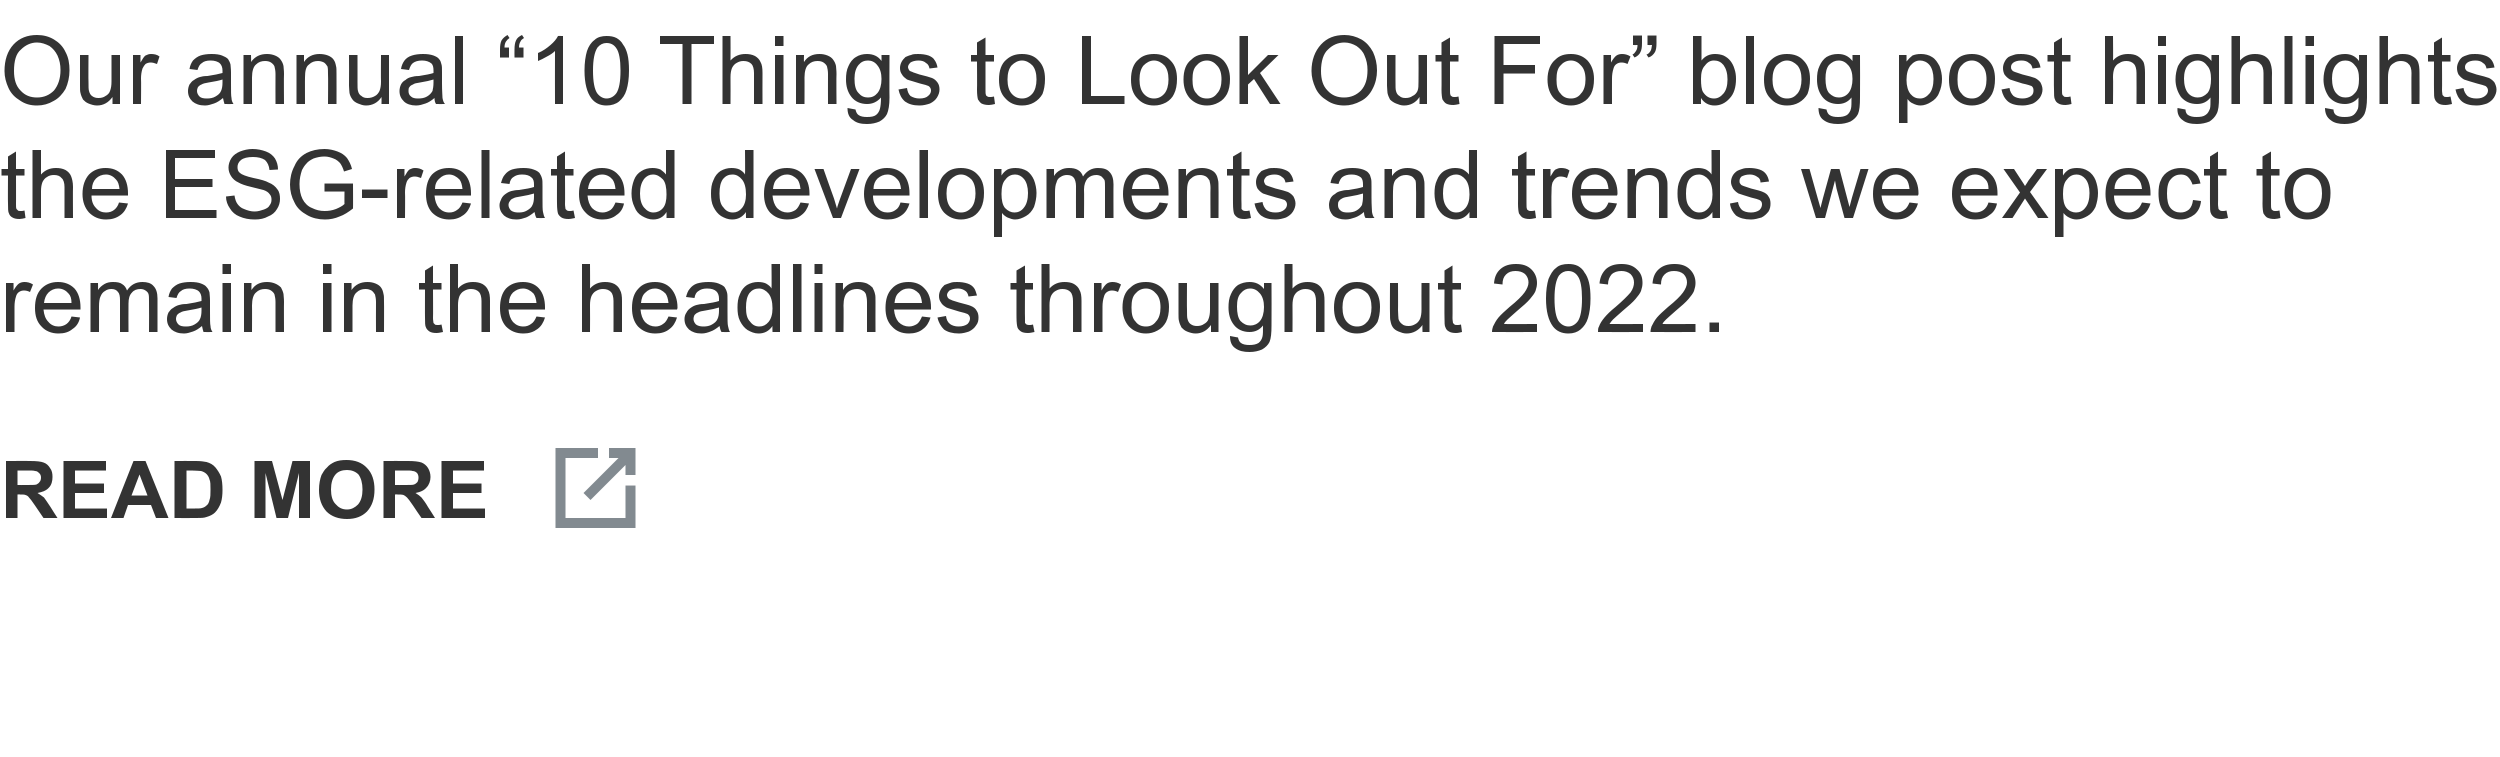 <?xml version="1.0" standalone="no"?><!DOCTYPE svg PUBLIC "-//W3C//DTD SVG 1.1//EN" "http://www.w3.org/Graphics/SVG/1.1/DTD/svg11.dtd"><svg xmlns="http://www.w3.org/2000/svg" version="1.1" width="500px" height="151.4px" viewBox="0 -7 500 151.4" style="top:-7px"><desc>Our annual “10 Things to Look Out For” blog post highlights the ESG related developments and trends we expect to rema...</desc><defs/><g id="Polygon142732"><path d="m1.2 96.6l0-11.4c0 0 4.84-.02 4.8 0c1.3 0 2.2.1 2.7.3c.6.2 1 .6 1.3 1.1c.4.5.5 1.1.5 1.8c0 .8-.2 1.6-.7 2.1c-.5.6-1.3.9-2.3 1.1c.5.3.9.6 1.3.9c.3.4.7 1 1.3 1.9c-.03 0 1.4 2.2 1.4 2.2l-2.8 0c0 0-1.67-2.46-1.7-2.5c-.6-.9-1-1.4-1.2-1.6c-.2-.3-.4-.4-.7-.5c-.2-.1-.6-.1-1.1-.1c-.05-.05-.5 0-.5 0l0 4.7l-2.3 0zm2.3-6.6c0 0 1.7.02 1.7 0c1.1 0 1.8 0 2.1-.1c.2-.1.5-.3.6-.5c.2-.2.3-.5.3-.9c0-.3-.1-.7-.4-.9c-.2-.2-.4-.4-.8-.4c-.2-.1-.8-.1-1.7-.1c-.01.02-1.8 0-1.8 0l0 2.9zm9.2 6.6l0-11.4l8.5 0l0 1.9l-6.2 0l0 2.6l5.8 0l0 1.9l-5.8 0l0 3.1l6.4 0l0 1.9l-8.7 0zm21 0l-2.5 0l-1-2.6l-4.6 0l-.9 2.6l-2.5 0l4.5-11.4l2.4 0l4.6 11.4zm-4.2-4.5l-1.6-4.2l-1.6 4.2l3.2 0zm5.4-6.9c0 0 4.26-.02 4.3 0c.9 0 1.6.1 2.1.2c.7.2 1.3.5 1.8 1.1c.4.5.8 1.1 1.1 1.8c.2.7.3 1.6.3 2.7c0 1-.1 1.8-.3 2.5c-.3.8-.7 1.5-1.2 2c-.4.4-1 .7-1.7.9c-.5.2-1.2.2-2 .2c-.01.03-4.4 0-4.4 0l0-11.4zm2.4 1.9l0 7.6c0 0 1.68 0 1.7 0c.6 0 1.1 0 1.4-.1c.4-.1.7-.3.9-.5c.3-.2.5-.6.6-1.1c.2-.5.2-1.2.2-2.1c0-.9 0-1.6-.2-2c-.1-.5-.4-.9-.6-1.1c-.3-.3-.7-.5-1.1-.6c-.3 0-1-.1-1.9-.1c-.01.02-1 0-1 0zm13.6 9.5l0-11.4l3.5 0l2.1 7.8l2-7.8l3.5 0l0 11.4l-2.2 0l0-9l-2.2 9l-2.3 0l-2.2-9l0 9l-2.2 0zm12.9-5.6c0-1.2.2-2.2.5-3c.3-.5.6-1.1 1.1-1.5c.4-.5.9-.8 1.5-1.1c.7-.3 1.5-.4 2.4-.4c1.7 0 3.1.5 4.1 1.6c1 1 1.5 2.5 1.5 4.3c0 1.9-.5 3.3-1.5 4.4c-1 1-2.3 1.5-4 1.5c-1.7 0-3.1-.5-4.1-1.5c-1-1.1-1.5-2.5-1.5-4.3zm2.4-.1c0 1.3.3 2.3.9 2.9c.6.7 1.3 1.1 2.3 1.1c.9 0 1.6-.4 2.2-1c.6-.7.9-1.7.9-3c0-1.3-.3-2.3-.8-3c-.6-.6-1.4-.9-2.3-.9c-1 0-1.8.3-2.3.9c-.6.7-.9 1.7-.9 3zm10.5 5.7l0-11.4c0 0 4.89-.02 4.9 0c1.2 0 2.1.1 2.7.3c.5.2 1 .6 1.3 1.1c.3.5.5 1.1.5 1.8c0 .8-.3 1.6-.8 2.1c-.5.6-1.2.9-2.2 1.1c.5.3.9.6 1.2.9c.3.4.8 1 1.3 1.9c.03 0 1.4 2.2 1.4 2.2l-2.7 0c0 0-1.71-2.46-1.7-2.5c-.6-.9-1-1.4-1.2-1.6c-.3-.3-.5-.4-.7-.5c-.3-.1-.7-.1-1.2-.1c.01-.05-.5 0-.5 0l0 4.7l-2.3 0zm2.3-6.6c0 0 1.75.02 1.8 0c1.1 0 1.8 0 2-.1c.3-.1.5-.3.7-.5c.1-.2.2-.5.2-.9c0-.3-.1-.7-.3-.9c-.2-.2-.5-.4-.9-.4c-.2-.1-.7-.1-1.7-.1c.04.02-1.8 0-1.8 0l0 2.9zm9.3 6.6l0-11.4l8.5 0l0 1.9l-6.2 0l0 2.6l5.7 0l0 1.9l-5.7 0l0 3.1l6.4 0l0 1.9l-8.7 0z" stroke="none" fill="#333333"/></g><g id="Polygon142731"><path d="m1.2 59.4l0-9.8l1.5 0c0 0 .04 1.47 0 1.5c.4-.7.8-1.2 1.1-1.4c.3-.2.7-.3 1.1-.3c.5 0 1.1.1 1.7.5c0 0-.6 1.5-.6 1.5c-.4-.2-.8-.3-1.2-.3c-.4 0-.7.1-1 .3c-.3.2-.5.5-.6.9c-.2.6-.3 1.3-.3 2c0-.03 0 5.1 0 5.1l-1.7 0zm13.1-3.1c0 0 1.7.2 1.7.2c-.2 1-.7 1.8-1.5 2.3c-.7.6-1.6.9-2.8.9c-1.4 0-2.6-.5-3.4-1.4c-.9-.9-1.3-2.1-1.3-3.7c0-1.7.4-3 1.3-3.9c.9-.9 2-1.3 3.3-1.3c1.3 0 2.4.4 3.3 1.3c.8.9 1.2 2.2 1.2 3.8c0 .1 0 .2 0 .4c0 0-7.4 0-7.4 0c.1 1.1.4 1.9 1 2.5c.5.6 1.2.9 2 .9c.6 0 1.2-.2 1.6-.5c.4-.3.8-.8 1-1.5zm-5.5-2.7c0 0 5.5 0 5.5 0c0-.9-.2-1.5-.6-1.9c-.5-.6-1.2-1-2.1-1c-.7 0-1.4.3-1.9.8c-.5.5-.8 1.2-.9 2.1zm9.3 5.8l0-9.8l1.5 0c0 0 .04 1.36 0 1.4c.3-.5.8-.9 1.3-1.2c.5-.3 1.1-.4 1.7-.4c.8 0 1.4.1 1.8.4c.5.3.8.7 1 1.3c.8-1.2 1.8-1.7 3.1-1.7c.9 0 1.7.2 2.2.8c.5.5.8 1.3.8 2.5c0-.03 0 6.7 0 6.7l-1.7 0c0 0 .04-6.17 0-6.2c0-.6 0-1.1-.1-1.4c-.1-.3-.3-.5-.6-.7c-.3-.2-.6-.3-1-.3c-.7 0-1.3.2-1.7.7c-.5.5-.7 1.2-.7 2.2c-.03.01 0 5.7 0 5.7l-1.7 0c0 0 0-6.37 0-6.4c0-.7-.1-1.3-.4-1.6c-.3-.4-.7-.6-1.3-.6c-.5 0-.9.1-1.3.4c-.4.2-.7.6-.9 1.1c-.2.4-.3 1.1-.3 2c.02.02 0 5.1 0 5.1l-1.7 0zm22.6 0c-.1-.3-.2-.7-.3-1.2c-.6.5-1.2.9-1.8 1.1c-.6.2-1.2.4-1.8.4c-1.1 0-1.9-.3-2.5-.8c-.6-.6-.9-1.2-.9-2.1c0-.4.1-.9.3-1.3c.3-.4.5-.7.9-.9c.4-.3.8-.5 1.2-.6c.3-.1.8-.2 1.5-.2c1.3-.2 2.3-.4 3-.6c0-.2 0-.4 0-.5c0-.6-.2-1.1-.5-1.4c-.4-.4-1.1-.6-1.9-.6c-.8 0-1.4.2-1.7.5c-.4.2-.7.7-.9 1.4c0 0-1.6-.2-1.6-.2c.1-.7.4-1.3.7-1.7c.4-.4.9-.8 1.5-1c.6-.2 1.4-.3 2.2-.3c.9 0 1.6.1 2.1.3c.5.2.9.4 1.1.7c.3.3.5.7.6 1.1c0 .3.1.8.1 1.6c0 0 0 2.2 0 2.2c0 1.6 0 2.5.1 2.9c0 .5.2.9.4 1.2c-.02.03-1.8 0-1.8 0c0 0 .04.03 0 0zm-.4-4.9c-.6.2-1.6.4-2.8.6c-.7.1-1.1.2-1.4.4c-.3.1-.5.3-.7.5c-.1.2-.2.5-.2.8c0 .4.2.8.5 1.1c.3.3.8.4 1.5.4c.6 0 1.2-.1 1.7-.4c.5-.3.9-.6 1.1-1.1c.2-.4.3-1 .3-1.7c0 0 0-.6 0-.6zm4.2-6.7l0-2l1.7 0l0 2l-1.7 0zm0 11.6l0-9.8l1.7 0l0 9.8l-1.7 0zm4.3 0l0-9.8l1.5 0c0 0-.04 1.38 0 1.4c.7-1.1 1.7-1.6 3.1-1.6c.6 0 1.1.1 1.6.3c.5.2.9.5 1.2.8c.2.4.4.8.5 1.3c0 .3.1.8.1 1.6c-.03-.03 0 6 0 6l-1.7 0c0 0 0-5.96 0-6c0-.6-.1-1.1-.2-1.5c-.1-.3-.4-.6-.7-.8c-.3-.2-.7-.3-1.2-.3c-.7 0-1.3.2-1.8.7c-.5.4-.8 1.3-.8 2.6c.03-.05 0 5.3 0 5.3l-1.6 0zm15.8-11.6l0-2l1.7 0l0 2l-1.7 0zm0 11.6l0-9.8l1.7 0l0 9.8l-1.7 0zm4.2 0l0-9.8l1.5 0c0 0 .03 1.38 0 1.4c.8-1.1 1.8-1.6 3.2-1.6c.6 0 1.1.1 1.6.3c.5.2.9.5 1.1.8c.3.4.4.8.5 1.3c.1.3.1.8.1 1.6c.03-.03 0 6 0 6l-1.6 0c0 0-.03-5.96 0-6c0-.6-.1-1.1-.2-1.5c-.2-.3-.4-.6-.7-.8c-.4-.2-.7-.3-1.2-.3c-.7 0-1.3.2-1.8.7c-.5.4-.8 1.3-.8 2.6c0-.05 0 5.3 0 5.3l-1.7 0zm18.8-1.4c.2 0 .4 0 .7-.1c0 0 .3 1.5.3 1.5c-.5.1-.9.2-1.3.2c-.6 0-1.1-.1-1.4-.3c-.3-.2-.6-.5-.7-.8c-.2-.3-.2-1-.2-2c-.02.05 0-5.6 0-5.6l-1.2 0l0-1.3l1.2 0l0-2.5l1.6-1l0 3.5l1.7 0l0 1.3l-1.7 0c0 0 .04 5.74 0 5.7c0 .5.1.8.1 1c.1.1.2.2.3.3c.1.1.3.1.6.1c0 0 0 0 0 0zm2.4 1.4l0-13.6l1.6 0c0 0 .02 4.91 0 4.9c.8-.9 1.8-1.3 3-1.3c.7 0 1.3.1 1.9.4c.5.3.9.7 1.1 1.2c.3.5.4 1.2.4 2.2c-.02-.01 0 6.2 0 6.2l-1.7 0c0 0 .01-6.21 0-6.2c0-.8-.2-1.5-.5-1.8c-.4-.4-.9-.6-1.6-.6c-.5 0-.9.1-1.4.4c-.4.2-.7.6-.9 1c-.2.5-.3 1.1-.3 1.8c.02.04 0 5.4 0 5.4l-1.6 0zm17.3-3.1c0 0 1.7.2 1.7.2c-.3 1-.8 1.8-1.5 2.3c-.8.6-1.7.9-2.8.9c-1.5 0-2.6-.5-3.5-1.4c-.8-.9-1.2-2.1-1.2-3.7c0-1.7.4-3 1.2-3.9c.9-.9 2-1.3 3.4-1.3c1.3 0 2.4.4 3.2 1.3c.8.9 1.2 2.2 1.2 3.8c0 .1 0 .2 0 .4c0 0-7.3 0-7.3 0c.1 1.1.4 1.9.9 2.5c.6.6 1.2.9 2.1.9c.6 0 1.1-.2 1.5-.5c.5-.3.8-.8 1.1-1.5zm-5.5-2.7c0 0 5.5 0 5.5 0c-.1-.9-.3-1.5-.6-1.9c-.6-.6-1.3-1-2.1-1c-.8 0-1.4.3-2 .8c-.5.5-.8 1.2-.8 2.1zm14.6 5.8l0-13.6l1.6 0c0 0 .04 4.91 0 4.9c.8-.9 1.8-1.3 3-1.3c.7 0 1.3.1 1.9.4c.5.3.9.7 1.1 1.2c.3.5.4 1.2.4 2.2c-.01-.01 0 6.2 0 6.2l-1.7 0c0 0 .02-6.21 0-6.2c0-.8-.2-1.5-.5-1.8c-.4-.4-.9-.6-1.6-.6c-.5 0-.9.1-1.4.4c-.4.2-.7.6-.9 1c-.2.5-.3 1.1-.3 1.8c.04.04 0 5.4 0 5.4l-1.6 0zm17.3-3.1c0 0 1.7.2 1.7.2c-.3 1-.8 1.8-1.5 2.3c-.7.6-1.7.9-2.8.9c-1.5 0-2.6-.5-3.5-1.4c-.8-.9-1.2-2.1-1.2-3.7c0-1.7.4-3 1.3-3.9c.8-.9 1.9-1.3 3.3-1.3c1.3 0 2.4.4 3.2 1.3c.8.9 1.3 2.2 1.3 3.8c0 .1 0 .2-.1.4c0 0-7.3 0-7.3 0c.1 1.1.4 1.9.9 2.5c.6.6 1.3.9 2.1.9c.6 0 1.1-.2 1.5-.5c.5-.3.8-.8 1.1-1.5zm-5.5-2.7c0 0 5.5 0 5.5 0c-.1-.9-.3-1.5-.6-1.9c-.6-.6-1.3-1-2.1-1c-.8 0-1.4.3-1.9.8c-.6.5-.8 1.2-.9 2.1zm16.1 5.8c-.2-.3-.3-.7-.4-1.2c-.6.5-1.2.9-1.8 1.1c-.5.2-1.1.4-1.8.4c-1.1 0-1.9-.3-2.5-.8c-.6-.6-.9-1.2-.9-2.1c0-.4.1-.9.4-1.3c.2-.4.5-.7.8-.9c.4-.3.8-.5 1.2-.6c.4-.1.8-.2 1.5-.2c1.4-.2 2.4-.4 3-.6c0-.2 0-.4 0-.5c0-.6-.2-1.1-.5-1.4c-.4-.4-1-.6-1.9-.6c-.8 0-1.3.2-1.7.5c-.4.2-.7.7-.8 1.4c0 0-1.7-.2-1.7-.2c.2-.7.4-1.3.8-1.7c.3-.4.8-.8 1.4-1c.7-.2 1.4-.3 2.3-.3c.8 0 1.5.1 2 .3c.5.2.9.4 1.2.7c.2.3.4.7.5 1.1c.1.3.1.8.1 1.6c0 0 0 2.2 0 2.2c0 1.6 0 2.5.1 2.9c.1.5.2.9.4 1.2c.01.03-1.7 0-1.7 0c0 0-.04.03 0 0zm-.5-4.9c-.6.2-1.5.4-2.7.6c-.7.1-1.2.2-1.5.4c-.3.1-.5.3-.7.5c-.1.2-.2.5-.2.8c0 .4.2.8.5 1.1c.4.3.9.4 1.5.4c.6 0 1.2-.1 1.7-.4c.5-.3.9-.6 1.1-1.1c.2-.4.3-1 .3-1.7c0 0 0-.6 0-.6zm10.7 4.9c0 0-.04-1.21 0-1.2c-.7 1-1.6 1.5-2.8 1.5c-.8 0-1.5-.3-2.2-.7c-.6-.4-1.1-1-1.5-1.8c-.4-.8-.5-1.7-.5-2.7c0-1 .1-1.9.5-2.7c.3-.8.8-1.4 1.4-1.8c.7-.4 1.4-.6 2.2-.6c.6 0 1.2.1 1.6.3c.5.3.9.6 1.1 1c.05.01 0-4.9 0-4.9l1.7 0l0 13.6l-1.5 0zm-5.3-4.9c0 1.3.2 2.2.8 2.8c.5.7 1.1 1 1.9 1c.7 0 1.3-.3 1.8-.9c.5-.6.8-1.5.8-2.7c0-1.4-.3-2.4-.8-3c-.5-.6-1.2-1-1.9-1c-.8 0-1.4.3-1.9.9c-.5.7-.7 1.6-.7 2.9zm9.4 4.9l0-13.6l1.7 0l0 13.6l-1.7 0zm4.3-11.6l0-2l1.6 0l0 2l-1.6 0zm0 11.6l0-9.8l1.6 0l0 9.8l-1.6 0zm4.2 0l0-9.8l1.5 0c0 0-.02 1.38 0 1.4c.7-1.1 1.7-1.6 3.1-1.6c.6 0 1.2.1 1.7.3c.4.2.8.5 1.1.8c.2.4.4.8.5 1.3c.1.3.1.8.1 1.6c-.02-.03 0 6 0 6l-1.7 0c0 0 .01-5.96 0-6c0-.6-.1-1.1-.2-1.5c-.1-.3-.3-.6-.7-.8c-.3-.2-.7-.3-1.1-.3c-.7 0-1.4.2-1.9.7c-.5.4-.8 1.3-.8 2.6c.05-.05 0 5.3 0 5.3l-1.6 0zm17.3-3.1c0 0 1.7.2 1.7.2c-.3 1-.8 1.8-1.5 2.3c-.7.6-1.7.9-2.8.9c-1.5 0-2.6-.5-3.4-1.4c-.9-.9-1.3-2.1-1.3-3.7c0-1.7.4-3 1.3-3.9c.8-.9 1.9-1.3 3.3-1.3c1.3 0 2.4.4 3.2 1.3c.9.9 1.3 2.2 1.3 3.8c0 .1 0 .2 0 .4c0 0-7.4 0-7.4 0c.1 1.1.4 1.9.9 2.5c.6.6 1.3.9 2.1.9c.6 0 1.1-.2 1.6-.5c.4-.3.7-.8 1-1.5zm-5.5-2.7c0 0 5.5 0 5.5 0c-.1-.9-.3-1.5-.6-1.9c-.6-.6-1.2-1-2.1-1c-.8 0-1.4.3-1.9.8c-.6.5-.8 1.2-.9 2.1zm8.6 2.9c0 0 1.7-.3 1.7-.3c.1.7.3 1.2.8 1.6c.4.3 1 .5 1.7.5c.8 0 1.4-.2 1.8-.5c.3-.3.5-.7.5-1.1c0-.4-.2-.7-.5-.9c-.2-.1-.8-.3-1.7-.5c-1.2-.4-2.1-.6-2.5-.8c-.5-.3-.9-.6-1.1-1c-.3-.4-.4-.8-.4-1.3c0-.4.1-.8.3-1.2c.2-.4.5-.7.8-1c.3-.1.7-.3 1.1-.4c.5-.2.9-.2 1.4-.2c.8 0 1.5.1 2.1.3c.6.2 1 .5 1.3.9c.3.4.4.9.6 1.5c0 0-1.7.2-1.7.2c-.1-.5-.3-.9-.6-1.1c-.4-.3-.9-.5-1.5-.5c-.8 0-1.3.2-1.7.4c-.3.3-.5.6-.5.9c0 .2.1.4.2.6c.2.2.4.3.7.4c.1.1.6.2 1.5.5c1.1.3 2 .5 2.4.7c.5.2.9.5 1.1.9c.3.4.4.9.4 1.4c0 .6-.1 1.1-.5 1.6c-.3.5-.8.9-1.4 1.2c-.6.2-1.3.4-2 .4c-1.3 0-2.3-.3-3-.8c-.6-.6-1.1-1.4-1.3-2.4zm18.4 1.5c.2 0 .4 0 .7-.1c0 0 .3 1.5.3 1.5c-.5.1-.9.2-1.3.2c-.6 0-1.1-.1-1.4-.3c-.3-.2-.6-.5-.7-.8c-.1-.3-.2-1-.2-2c-.01.05 0-5.6 0-5.6l-1.2 0l0-1.3l1.2 0l0-2.5l1.7-1l0 3.5l1.6 0l0 1.3l-1.6 0c0 0-.04 5.74 0 5.7c0 .5 0 .8 0 1c.1.1.2.2.3.3c.2.1.4.1.6.1c0 0 0 0 0 0zm2.4 1.4l0-13.6l1.6 0c0 0 .04 4.91 0 4.9c.8-.9 1.8-1.3 3-1.3c.7 0 1.4.1 1.9.4c.5.3.9.7 1.1 1.2c.3.5.4 1.2.4 2.2c-.01-.01 0 6.2 0 6.2l-1.7 0c0 0 .02-6.21 0-6.2c0-.8-.2-1.5-.5-1.8c-.4-.4-.9-.6-1.6-.6c-.5 0-.9.1-1.4.4c-.4.2-.7.6-.9 1c-.2.5-.3 1.1-.3 1.8c.04.04 0 5.4 0 5.4l-1.6 0zm10.5 0l0-9.8l1.5 0c0 0 .02 1.47 0 1.5c.4-.7.8-1.2 1.1-1.4c.3-.2.7-.3 1.1-.3c.5 0 1.1.1 1.7.5c0 0-.6 1.5-.6 1.5c-.4-.2-.8-.3-1.2-.3c-.4 0-.7.1-1 .3c-.3.2-.5.5-.6.9c-.2.6-.3 1.3-.3 2c-.01-.03 0 5.1 0 5.1l-1.7 0zm5.7-4.9c0-1.8.5-3.2 1.6-4c.8-.8 1.8-1.1 3.1-1.1c1.3 0 2.4.4 3.3 1.3c.8.9 1.3 2.1 1.3 3.7c0 1.2-.2 2.2-.6 3c-.4.7-.9 1.3-1.7 1.7c-.7.4-1.5.6-2.3.6c-1.4 0-2.5-.5-3.4-1.4c-.8-.9-1.3-2.1-1.3-3.8zm1.8 0c0 1.3.2 2.2.8 2.8c.5.7 1.2 1 2.1 1c.8 0 1.5-.3 2-1c.6-.6.9-1.6.9-2.8c0-1.3-.3-2.2-.9-2.8c-.5-.6-1.2-1-2-1c-.9 0-1.6.4-2.1 1c-.6.6-.8 1.5-.8 2.8zm15.9 4.9c0 0-.01-1.41 0-1.4c-.8 1.1-1.8 1.7-3.1 1.7c-.6 0-1.2-.2-1.7-.4c-.5-.2-.8-.5-1.1-.8c-.2-.4-.4-.8-.5-1.3c-.1-.3-.1-.8-.1-1.5c-.01-.02 0-6.1 0-6.1l1.7 0c0 0-.04 5.44 0 5.4c0 .9 0 1.5.1 1.8c.1.4.3.8.6 1c.4.3.8.4 1.3.4c.5 0 1-.1 1.4-.4c.4-.2.8-.6.9-1c.2-.5.3-1.1.3-1.9c.01-.04 0-5.3 0-5.3l1.7 0l0 9.8l-1.5 0zm3.8.8c0 0 1.6.3 1.6.3c.1.5.3.9.6 1.1c.4.3 1 .4 1.7.4c.7 0 1.3-.1 1.8-.4c.4-.3.7-.8.8-1.3c.1-.4.1-1.1.1-2.2c-.7.9-1.6 1.3-2.7 1.3c-1.3 0-2.4-.5-3.1-1.4c-.8-1-1.1-2.2-1.1-3.5c0-1 .1-1.9.5-2.7c.3-.7.8-1.4 1.4-1.8c.7-.4 1.5-.6 2.3-.6c1.2 0 2.1.4 2.9 1.4c0-.03 0-1.2 0-1.2l1.5 0c0 0 .04 8.5 0 8.5c0 1.5-.1 2.6-.4 3.3c-.3.6-.8 1.1-1.5 1.5c-.7.3-1.5.5-2.5.5c-1.2 0-2.1-.2-2.9-.8c-.7-.5-1-1.3-1-2.4zm1.4-5.9c0 1.3.2 2.3.7 2.9c.6.6 1.2.9 2 .9c.7 0 1.4-.3 1.9-.9c.5-.6.8-1.6.8-2.8c0-1.2-.3-2.1-.8-2.7c-.6-.7-1.2-1-2-1c-.7 0-1.3.3-1.8.9c-.6.6-.8 1.5-.8 2.7zm9.5 5.1l0-13.6l1.6 0c0 0 .03 4.91 0 4.9c.8-.9 1.8-1.3 3-1.3c.7 0 1.3.1 1.9.4c.5.3.9.7 1.1 1.2c.3.5.4 1.2.4 2.2c-.01-.01 0 6.2 0 6.2l-1.7 0c0 0 .02-6.21 0-6.2c0-.8-.2-1.5-.5-1.8c-.4-.4-.9-.6-1.6-.6c-.5 0-.9.1-1.4.4c-.4.2-.7.6-.9 1c-.2.5-.3 1.1-.3 1.8c.03.04 0 5.4 0 5.4l-1.6 0zm9.9-4.9c0-1.8.5-3.2 1.5-4c.9-.8 1.9-1.1 3.1-1.1c1.4 0 2.5.4 3.3 1.3c.9.9 1.3 2.1 1.3 3.7c0 1.2-.2 2.2-.5 3c-.4.7-1 1.3-1.7 1.7c-.7.4-1.5.6-2.4.6c-1.4 0-2.5-.5-3.3-1.4c-.9-.9-1.3-2.1-1.3-3.8zm1.7 0c0 1.3.3 2.2.8 2.8c.6.7 1.3 1 2.1 1c.9 0 1.5-.3 2.1-1c.5-.6.8-1.6.8-2.8c0-1.3-.3-2.2-.8-2.8c-.6-.6-1.3-1-2.1-1c-.8 0-1.5.4-2.1 1c-.5.6-.8 1.5-.8 2.8zm16 4.9c0 0-.05-1.41 0-1.4c-.8 1.1-1.9 1.7-3.2 1.7c-.6 0-1.1-.2-1.6-.4c-.5-.2-.9-.5-1.1-.8c-.3-.4-.4-.8-.5-1.3c-.1-.3-.1-.8-.1-1.5c-.04-.02 0-6.1 0-6.1l1.6 0c0 0 .03 5.44 0 5.4c0 .9.1 1.5.1 1.8c.1.4.4.8.7 1c.3.3.8.4 1.3.4c.5 0 .9-.1 1.4-.4c.4-.2.7-.6.9-1c.2-.5.3-1.1.3-1.9c-.02-.04 0-5.3 0-5.3l1.6 0l0 9.8l-1.4 0zm7-1.4c.2 0 .4 0 .7-.1c0 0 .2 1.5.2 1.5c-.4.1-.8.2-1.2.2c-.6 0-1.1-.1-1.4-.3c-.4-.2-.6-.5-.7-.8c-.2-.3-.2-1-.2-2c-.03.05 0-5.6 0-5.6l-1.3 0l0-1.3l1.3 0l0-2.5l1.6-1l0 3.5l1.7 0l0 1.3l-1.7 0c0 0 .03 5.74 0 5.7c0 .5.1.8.1 1c.1.1.2.2.3.3c.1.1.3.1.6.1c0 0 0 0 0 0zm15.9-.2l0 1.6c0 0-8.96.03-9 0c0-.4.1-.8.2-1.1c.3-.6.6-1.2 1.1-1.8c.5-.6 1.3-1.3 2.2-2.1c1.5-1.2 2.5-2.2 3-2.9c.5-.7.8-1.4.8-2c0-.6-.2-1.2-.7-1.7c-.5-.4-1.1-.6-1.9-.6c-.8 0-1.4.2-1.9.7c-.5.5-.7 1.1-.7 2c0 0-1.7-.2-1.7-.2c.1-1.3.5-2.2 1.3-2.9c.8-.7 1.8-1 3.1-1c1.3 0 2.3.3 3.1 1.1c.7.7 1.1 1.6 1.1 2.7c0 .5-.1 1-.3 1.6c-.2.5-.6 1-1.1 1.6c-.5.6-1.4 1.4-2.6 2.4c-1 .9-1.6 1.4-1.9 1.7c-.3.3-.6.6-.7.9c-.04.03 6.6 0 6.6 0zm3.2.5c-.9-1.2-1.4-3-1.4-5.6c0-1.6.2-2.9.5-3.9c.4-.9.8-1.7 1.5-2.2c.6-.6 1.5-.8 2.5-.8c.7 0 1.3.1 1.9.4c.5.3 1 .7 1.3 1.3c.4.5.7 1.2.9 2c.2.8.3 1.9.3 3.2c0 1.6-.2 2.9-.5 3.9c-.3 1-.8 1.7-1.5 2.3c-.6.5-1.4.8-2.4.8c-1.4 0-2.4-.5-3.1-1.4c0 0 0 0 0 0zm1.2-10.2c-.6.9-.9 2.4-.9 4.6c0 2.3.3 3.7.8 4.5c.5.7 1.2 1.1 2 1.1c.7 0 1.4-.4 1.9-1.1c.5-.8.8-2.2.8-4.5c0-2.2-.3-3.7-.8-4.4c-.5-.8-1.2-1.1-2-1.1c-.7 0-1.3.3-1.8.9c0 0 0 0 0 0zm16.8 9.7l0 1.6c0 0-9.02.03-9 0c0-.4 0-.8.2-1.1c.2-.6.6-1.2 1.1-1.8c.5-.6 1.2-1.3 2.2-2.1c1.4-1.2 2.4-2.2 3-2.9c.5-.7.7-1.4.7-2c0-.6-.2-1.2-.7-1.7c-.5-.4-1.1-.6-1.8-.6c-.8 0-1.5.2-2 .7c-.4.5-.7 1.1-.7 2c0 0-1.7-.2-1.7-.2c.1-1.3.6-2.2 1.3-2.9c.8-.7 1.8-1 3.1-1c1.3 0 2.3.3 3.1 1.1c.8.7 1.1 1.6 1.1 2.7c0 .5-.1 1-.3 1.6c-.2.5-.6 1-1.1 1.6c-.5.6-1.4 1.4-2.6 2.4c-1 .9-1.6 1.4-1.9 1.7c-.3.3-.5.6-.7.9c0 .03 6.7 0 6.7 0zm10.5 0l0 1.6c0 0-8.96.03-9 0c0-.4.1-.8.2-1.1c.3-.6.6-1.2 1.1-1.8c.5-.6 1.3-1.3 2.2-2.1c1.5-1.2 2.5-2.2 3-2.9c.5-.7.8-1.4.8-2c0-.6-.2-1.2-.7-1.7c-.5-.4-1.1-.6-1.9-.6c-.8 0-1.4.2-1.9.7c-.5.5-.7 1.1-.7 2c0 0-1.7-.2-1.7-.2c.1-1.3.5-2.2 1.3-2.9c.8-.7 1.8-1 3.1-1c1.3 0 2.3.3 3.1 1.1c.7.7 1.1 1.6 1.1 2.7c0 .5-.1 1-.3 1.6c-.2.5-.6 1-1.1 1.6c-.5.6-1.4 1.4-2.6 2.4c-1 .9-1.6 1.4-1.9 1.7c-.3.3-.6.6-.7.9c-.04.03 6.6 0 6.6 0zm2.8 1.6l0-1.9l1.9 0l0 1.9l-1.9 0z" stroke="none" fill="#333333"/></g><g id="Polygon142730"><path d="m4.2 35.2c.2 0 .4 0 .7-.1c0 0 .2 1.5.2 1.5c-.4.1-.9.2-1.2.2c-.6 0-1.1-.1-1.4-.3c-.4-.2-.6-.5-.7-.8c-.2-.3-.2-1-.2-2c-.04.05 0-5.6 0-5.6l-1.3 0l0-1.3l1.3 0l0-2.5l1.6-1l0 3.5l1.7 0l0 1.3l-1.7 0c0 0 .02 5.74 0 5.7c0 .5 0 .8.1 1c.1.1.2.2.3.3c.1.1.3.1.6.1c0 0 0 0 0 0zm2.3 1.4l0-13.6l1.7 0c0 0 0 4.91 0 4.9c.8-.9 1.8-1.3 3-1.3c.7 0 1.3.1 1.9.4c.5.3.9.7 1.1 1.2c.2.5.4 1.2.4 2.2c-.04-.01 0 6.2 0 6.2l-1.7 0c0 0-.01-6.21 0-6.2c0-.8-.2-1.5-.6-1.8c-.3-.4-.8-.6-1.5-.6c-.5 0-1 .1-1.4.4c-.4.2-.7.6-.9 1c-.2.5-.3 1.1-.3 1.8c0 .04 0 5.4 0 5.4l-1.7 0zm17.3-3.1c0 0 1.8.2 1.8.2c-.3 1-.8 1.8-1.5 2.3c-.8.6-1.7.9-2.9.9c-1.4 0-2.5-.5-3.4-1.4c-.8-.9-1.3-2.1-1.3-3.7c0-1.7.5-3 1.3-3.9c.9-.9 2-1.3 3.3-1.3c1.4 0 2.4.4 3.3 1.3c.8.9 1.2 2.2 1.2 3.8c0 .1 0 .2 0 .4c0 0-7.3 0-7.3 0c0 1.1.3 1.9.9 2.5c.5.6 1.2.9 2 .9c.7 0 1.2-.2 1.6-.5c.4-.3.8-.8 1-1.5zm-5.4-2.7c0 0 5.5 0 5.5 0c-.1-.9-.3-1.5-.7-1.9c-.5-.6-1.2-1-2-1c-.8 0-1.5.3-2 .8c-.5.5-.8 1.2-.8 2.1zm14.8 5.8l0-13.6l9.8 0l0 1.6l-8 0l0 4.2l7.5 0l0 1.6l-7.5 0l0 4.6l8.3 0l0 1.6l-10.1 0zm12-4.3c0 0 1.7-.2 1.7-.2c.1.7.3 1.3.6 1.7c.3.4.7.8 1.3 1c.7.3 1.4.5 2.1.5c.7 0 1.3-.2 1.9-.4c.5-.2.9-.4 1.1-.8c.3-.4.4-.7.4-1.2c0-.4-.1-.8-.4-1.1c-.2-.3-.6-.6-1.2-.8c-.4-.1-1.2-.3-2.4-.6c-1.3-.3-2.1-.6-2.6-.9c-.7-.3-1.2-.8-1.5-1.3c-.3-.5-.5-1-.5-1.7c0-.6.2-1.3.6-1.9c.4-.6 1-1 1.7-1.3c.8-.3 1.6-.5 2.5-.5c1 0 1.9.2 2.7.5c.8.3 1.4.8 1.8 1.4c.4.7.6 1.4.6 2.2c0 0-1.7.1-1.7.1c-.1-.9-.4-1.5-.9-2c-.6-.4-1.4-.6-2.4-.6c-1.1 0-1.9.2-2.4.6c-.5.4-.7.9-.7 1.4c0 .5.1.9.5 1.2c.3.3 1.3.7 2.7 1c1.5.3 2.5.6 3 .9c.8.3 1.4.8 1.8 1.4c.4.5.5 1.2.5 1.9c0 .7-.2 1.4-.6 2c-.4.7-1 1.2-1.8 1.5c-.7.4-1.6.6-2.6.6c-1.2 0-2.2-.2-3.1-.6c-.8-.3-1.5-.9-1.9-1.6c-.5-.7-.8-1.5-.8-2.4zm19.7-1l0-1.6l5.7 0c0 0 .03 5.04 0 5c-.9.7-1.8 1.3-2.7 1.6c-.9.4-1.9.6-2.9.6c-1.3 0-2.6-.3-3.6-.9c-1.1-.6-2-1.4-2.5-2.5c-.6-1.1-.9-2.3-.9-3.6c0-1.3.3-2.6.9-3.7c.5-1.2 1.3-2 2.4-2.6c1-.5 2.2-.8 3.6-.8c.9 0 1.8.2 2.6.5c.8.3 1.4.7 1.9 1.3c.4.6.8 1.3 1 2.2c0 0-1.6.5-1.6.5c-.2-.7-.5-1.3-.8-1.7c-.3-.3-.7-.7-1.3-.9c-.5-.2-1.1-.4-1.8-.4c-.9 0-1.6.2-2.2.4c-.6.3-1.1.6-1.4 1c-.4.4-.7.9-.9 1.3c-.3.9-.5 1.8-.5 2.8c0 1.2.2 2.2.6 3c.4.8 1.1 1.5 1.9 1.8c.8.4 1.6.6 2.5.6c.8 0 1.5-.1 2.3-.4c.7-.3 1.3-.6 1.7-1c-.03.03 0-2.5 0-2.5l-4 0zm7.5 1.3l0-1.7l5.1 0l0 1.7l-5.1 0zm7 4l0-9.8l1.5 0c0 0-.02 1.47 0 1.5c.4-.7.7-1.2 1-1.4c.4-.2.7-.3 1.1-.3c.6 0 1.1.1 1.7.5c0 0-.5 1.5-.5 1.5c-.5-.2-.9-.3-1.3-.3c-.3 0-.7.1-1 .3c-.2.2-.5.5-.6.9c-.2.6-.3 1.3-.3 2c.05-.03 0 5.1 0 5.1l-1.6 0zm13.1-3.1c0 0 1.7.2 1.7.2c-.3 1-.8 1.8-1.5 2.3c-.8.6-1.7.9-2.8.9c-1.5 0-2.6-.5-3.5-1.4c-.8-.9-1.2-2.1-1.2-3.7c0-1.7.4-3 1.2-3.9c.9-.9 2-1.3 3.4-1.3c1.3 0 2.4.4 3.2 1.3c.8.9 1.2 2.2 1.2 3.8c0 .1 0 .2 0 .4c0 0-7.3 0-7.3 0c.1 1.1.4 1.9.9 2.5c.6.6 1.2.9 2.1.9c.6 0 1.1-.2 1.5-.5c.5-.3.8-.8 1.1-1.5zm-5.5-2.7c0 0 5.5 0 5.5 0c-.1-.9-.3-1.5-.6-1.9c-.6-.6-1.3-1-2.1-1c-.8 0-1.4.3-1.9.8c-.6.5-.9 1.2-.9 2.1zm9.3 5.8l0-13.6l1.6 0l0 13.6l-1.6 0zm11 0c-.2-.3-.3-.7-.4-1.2c-.6.5-1.2.9-1.7 1.1c-.6.2-1.2.4-1.9.4c-1.1 0-1.9-.3-2.5-.8c-.6-.6-.9-1.2-.9-2.1c0-.4.2-.9.4-1.3c.2-.4.5-.7.8-.9c.4-.3.8-.5 1.2-.6c.4-.1.9-.2 1.5-.2c1.4-.2 2.4-.4 3-.6c0-.2 0-.4 0-.5c0-.6-.1-1.1-.5-1.4c-.4-.4-1-.6-1.9-.6c-.8 0-1.3.2-1.7.5c-.4.2-.7.7-.8 1.4c0 0-1.7-.2-1.7-.2c.2-.7.4-1.3.8-1.7c.3-.4.8-.8 1.4-1c.7-.2 1.4-.3 2.3-.3c.8 0 1.5.1 2 .3c.6.2.9.4 1.2.7c.2.3.4.7.5 1.1c.1.3.1.8.1 1.6c0 0 0 2.2 0 2.2c0 1.6 0 2.5.1 2.9c.1.5.2.9.4 1.2c.02.03-1.7 0-1.7 0c0 0-.03.03 0 0zm-.5-4.9c-.6.2-1.5.4-2.7.6c-.7.1-1.2.2-1.5.4c-.3.1-.5.3-.6.5c-.2.2-.3.5-.3.8c0 .4.2.8.5 1.1c.4.3.9.4 1.5.4c.7 0 1.2-.1 1.7-.4c.5-.3.9-.6 1.1-1.1c.2-.4.3-1 .3-1.7c0 0 0-.6 0-.6zm7.2 3.5c.2 0 .4 0 .7-.1c0 0 .3 1.5.3 1.5c-.5.1-.9.2-1.3.2c-.6 0-1.1-.1-1.4-.3c-.3-.2-.6-.5-.7-.8c-.1-.3-.2-1-.2-2c-.02.05 0-5.6 0-5.6l-1.2 0l0-1.3l1.2 0l0-2.5l1.6-1l0 3.5l1.7 0l0 1.3l-1.7 0c0 0 .04 5.74 0 5.7c0 .5.1.8.1 1c.1.1.2.2.3.3c.2.1.3.1.6.1c0 0 0 0 0 0zm9.1-1.7c0 0 1.7.2 1.7.2c-.2 1-.7 1.8-1.5 2.3c-.7.6-1.7.9-2.8.9c-1.4 0-2.6-.5-3.4-1.4c-.9-.9-1.3-2.1-1.3-3.7c0-1.7.4-3 1.3-3.9c.8-.9 1.9-1.3 3.3-1.3c1.3 0 2.4.4 3.2 1.3c.9.9 1.3 2.2 1.3 3.8c0 .1 0 .2 0 .4c0 0-7.4 0-7.4 0c.1 1.1.4 1.9.9 2.5c.6.6 1.3.9 2.1.9c.6 0 1.1-.2 1.6-.5c.4-.3.7-.8 1-1.5zm-5.5-2.7c0 0 5.5 0 5.5 0c-.1-.9-.3-1.5-.6-1.9c-.5-.6-1.2-1-2.1-1c-.7 0-1.4.3-1.9.8c-.5.5-.8 1.2-.9 2.1zm15.7 5.8c0 0 .02-1.21 0-1.2c-.6 1-1.5 1.5-2.7 1.5c-.8 0-1.5-.3-2.2-.7c-.7-.4-1.2-1-1.5-1.8c-.4-.8-.6-1.7-.6-2.7c0-1 .2-1.9.5-2.7c.3-.8.8-1.4 1.5-1.8c.6-.4 1.4-.6 2.2-.6c.6 0 1.1.1 1.6.3c.4.3.8.6 1.1 1c0 .01 0-4.9 0-4.9l1.7 0l0 13.6l-1.6 0zm-5.3-4.9c0 1.3.3 2.2.8 2.8c.6.7 1.2 1 1.9 1c.7 0 1.4-.3 1.9-.9c.5-.6.7-1.5.7-2.7c0-1.4-.2-2.4-.7-3c-.6-.6-1.2-1-2-1c-.7 0-1.3.3-1.8.9c-.5.7-.8 1.6-.8 2.9zm21.2 4.9c0 0-.04-1.21 0-1.2c-.7 1-1.6 1.5-2.8 1.5c-.8 0-1.5-.3-2.2-.7c-.6-.4-1.1-1-1.5-1.8c-.4-.8-.5-1.7-.5-2.7c0-1 .1-1.9.5-2.7c.3-.8.8-1.4 1.4-1.8c.7-.4 1.4-.6 2.2-.6c.6 0 1.2.1 1.6.3c.5.3.9.6 1.1 1c.05.01 0-4.9 0-4.9l1.7 0l0 13.6l-1.5 0zm-5.3-4.9c0 1.3.2 2.2.8 2.8c.5.7 1.1 1 1.9 1c.7 0 1.3-.3 1.8-.9c.5-.6.8-1.5.8-2.7c0-1.4-.3-2.4-.8-3c-.5-.6-1.1-1-1.9-1c-.8 0-1.4.3-1.9.9c-.5.7-.7 1.6-.7 2.9zm16.2 1.8c0 0 1.7.2 1.7.2c-.3 1-.8 1.8-1.5 2.3c-.7.6-1.7.9-2.8.9c-1.5 0-2.6-.5-3.5-1.4c-.8-.9-1.2-2.1-1.2-3.7c0-1.7.4-3 1.3-3.9c.8-.9 1.9-1.3 3.3-1.3c1.3 0 2.4.4 3.2 1.3c.8.9 1.3 2.2 1.3 3.8c0 .1 0 .2 0 .4c0 0-7.4 0-7.4 0c.1 1.1.4 1.9.9 2.5c.6.6 1.3.9 2.1.9c.6 0 1.1-.2 1.6-.5c.4-.3.7-.8 1-1.5zm-5.5-2.7c0 0 5.5 0 5.5 0c-.1-.9-.3-1.5-.6-1.9c-.6-.6-1.3-1-2.1-1c-.8 0-1.4.3-1.9.8c-.6.5-.8 1.2-.9 2.1zm12 5.8l-3.7-9.8l1.8 0c0 0 2.07 5.88 2.1 5.9c.2.6.4 1.3.6 2c.1-.6.4-1.2.6-1.9c.02-.01 2.2-6 2.2-6l1.7 0l-3.7 9.8l-1.6 0zm13.5-3.1c0 0 1.8.2 1.8.2c-.3 1-.8 1.8-1.5 2.3c-.8.6-1.7.9-2.9.9c-1.4 0-2.5-.5-3.4-1.4c-.8-.9-1.3-2.1-1.3-3.7c0-1.7.5-3 1.3-3.9c.9-.9 2-1.3 3.3-1.3c1.4 0 2.4.4 3.3 1.3c.8.9 1.2 2.2 1.2 3.8c0 .1 0 .2 0 .4c0 0-7.3 0-7.3 0c0 1.1.3 1.9.9 2.5c.5.6 1.2.9 2 .9c.7 0 1.2-.2 1.6-.5c.5-.3.8-.8 1-1.5zm-5.4-2.7c0 0 5.5 0 5.5 0c-.1-.9-.3-1.5-.7-1.9c-.5-.6-1.2-1-2-1c-.8 0-1.4.3-2 .8c-.5.5-.8 1.2-.8 2.1zm9.2 5.8l0-13.6l1.7 0l0 13.6l-1.7 0zm3.7-4.9c0-1.8.5-3.2 1.5-4c.8-.8 1.9-1.1 3.1-1.1c1.3 0 2.5.4 3.3 1.3c.9.9 1.3 2.1 1.3 3.7c0 1.2-.2 2.2-.6 3c-.4.7-.9 1.3-1.6 1.7c-.8.4-1.6.6-2.4.6c-1.4 0-2.5-.5-3.4-1.4c-.8-.9-1.2-2.1-1.2-3.8zm1.7 0c0 1.3.3 2.2.8 2.8c.6.7 1.3 1 2.1 1c.8 0 1.5-.3 2.1-1c.5-.6.8-1.6.8-2.8c0-1.3-.3-2.2-.8-2.8c-.6-.6-1.3-1-2.1-1c-.8 0-1.5.4-2.1 1c-.5.6-.8 1.5-.8 2.8zm9.5 8.7l0-13.6l1.5 0c0 0-.02 1.26 0 1.3c.3-.5.7-.9 1.2-1.2c.4-.2 1-.3 1.6-.3c.9 0 1.6.2 2.3.6c.6.4 1.1 1.1 1.4 1.8c.3.8.5 1.7.5 2.6c0 1-.2 1.9-.5 2.8c-.4.8-.9 1.4-1.6 1.8c-.7.4-1.4.7-2.2.7c-.5 0-1-.2-1.5-.4c-.4-.2-.8-.5-1.1-.9c.03.01 0 4.8 0 4.8l-1.6 0zm1.5-8.6c0 1.2.2 2.2.7 2.8c.6.6 1.2.9 1.9.9c.7 0 1.4-.3 1.9-1c.5-.6.8-1.6.8-2.9c0-1.2-.3-2.2-.8-2.8c-.5-.6-1.1-.9-1.8-.9c-.7 0-1.4.3-1.9 1c-.6.6-.8 1.6-.8 2.9zm9 4.8l0-9.8l1.5 0c0 0 .02 1.36 0 1.4c.3-.5.7-.9 1.3-1.2c.5-.3 1.1-.4 1.7-.4c.7 0 1.3.1 1.8.4c.5.3.8.7 1 1.3c.8-1.2 1.8-1.7 3-1.7c1 0 1.8.2 2.3.8c.5.5.8 1.3.8 2.5c-.03-.03 0 6.7 0 6.7l-1.7 0c0 0 .01-6.17 0-6.2c0-.6 0-1.1-.1-1.4c-.2-.3-.4-.5-.6-.7c-.3-.2-.7-.3-1-.3c-.7 0-1.3.2-1.8.7c-.4.5-.7 1.2-.7 2.2c.05.01 0 5.7 0 5.7l-1.6 0c0 0-.02-6.37 0-6.4c0-.7-.2-1.3-.4-1.6c-.3-.4-.7-.6-1.4-.6c-.4 0-.9.1-1.3.4c-.4.2-.7.6-.8 1.1c-.2.4-.3 1.1-.3 2c-.01.02 0 5.1 0 5.1l-1.7 0zm22.6-3.1c0 0 1.7.2 1.7.2c-.3 1-.8 1.8-1.5 2.3c-.7.6-1.7.9-2.8.9c-1.5 0-2.6-.5-3.4-1.4c-.9-.9-1.3-2.1-1.3-3.7c0-1.7.4-3 1.3-3.9c.8-.9 1.9-1.3 3.3-1.3c1.3 0 2.4.4 3.2 1.3c.9.9 1.3 2.2 1.3 3.8c0 .1 0 .2 0 .4c0 0-7.4 0-7.4 0c.1 1.1.4 1.9.9 2.5c.6.6 1.3.9 2.1.9c.6 0 1.1-.2 1.6-.5c.4-.3.7-.8 1-1.5zm-5.5-2.7c0 0 5.5 0 5.5 0c-.1-.9-.3-1.5-.6-1.9c-.5-.6-1.2-1-2.1-1c-.8 0-1.4.3-1.9.8c-.5.5-.8 1.2-.9 2.1zm9.3 5.8l0-9.8l1.5 0c0 0 .02 1.38 0 1.4c.7-1.1 1.8-1.6 3.2-1.6c.6 0 1.1.1 1.6.3c.5.2.9.5 1.1.8c.3.4.4.8.5 1.3c.1.3.1.8.1 1.6c.03-.03 0 6 0 6l-1.6 0c0 0-.04-5.96 0-6c0-.6-.1-1.1-.2-1.5c-.2-.3-.4-.6-.7-.8c-.4-.2-.7-.3-1.2-.3c-.7 0-1.3.2-1.8.7c-.6.4-.8 1.3-.8 2.6c-.01-.05 0 5.3 0 5.3l-1.7 0zm13.5-1.4c.2 0 .4 0 .7-.1c0 0 .3 1.5.3 1.5c-.5.1-.9.2-1.3.2c-.6 0-1.1-.1-1.4-.3c-.3-.2-.6-.5-.7-.8c-.1-.3-.2-1-.2-2c-.01.05 0-5.6 0-5.6l-1.2 0l0-1.3l1.2 0l0-2.5l1.7-1l0 3.5l1.6 0l0 1.3l-1.6 0c0 0-.05 5.74 0 5.7c0 .5 0 .8 0 1c.1.1.2.2.3.3c.2.1.4.1.6.1c0 0 0 0 0 0zm1.7-1.5c0 0 1.6-.3 1.6-.3c.1.7.4 1.2.8 1.6c.4.3 1 .5 1.8.5c.8 0 1.3-.2 1.7-.5c.4-.3.6-.7.6-1.1c0-.4-.2-.7-.5-.9c-.3-.1-.8-.3-1.7-.5c-1.3-.4-2.1-.6-2.6-.8c-.5-.3-.8-.6-1.1-1c-.2-.4-.3-.8-.3-1.3c0-.4.1-.8.3-1.2c.2-.4.5-.7.8-1c.3-.1.6-.3 1.1-.4c.4-.2.9-.2 1.4-.2c.8 0 1.5.1 2 .3c.6.2 1.1.5 1.3.9c.3.4.5.9.6 1.5c0 0-1.6.2-1.6.2c-.1-.5-.3-.9-.7-1.1c-.3-.3-.8-.5-1.5-.5c-.7 0-1.3.2-1.6.4c-.3.3-.5.6-.5.9c0 .2.1.4.2.6c.1.2.3.3.6.4c.2.1.7.2 1.5.5c1.2.3 2 .5 2.5.7c.4.2.8.5 1.1.9c.2.4.4.9.4 1.4c0 .6-.2 1.1-.5 1.6c-.3.5-.8.9-1.4 1.2c-.6.2-1.3.4-2.1.4c-1.3 0-2.2-.3-2.9-.8c-.7-.6-1.1-1.4-1.3-2.4zm22.2 2.9c-.2-.3-.3-.7-.3-1.2c-.6.5-1.2.9-1.8 1.1c-.6.2-1.2.4-1.9.4c-1 0-1.9-.3-2.5-.8c-.5-.6-.8-1.2-.8-2.1c0-.4.1-.9.3-1.3c.2-.4.5-.7.9-.9c.3-.3.7-.5 1.2-.6c.3-.1.8-.2 1.5-.2c1.3-.2 2.3-.4 2.9-.6c0-.2 0-.4 0-.5c0-.6-.1-1.1-.4-1.4c-.5-.4-1.1-.6-1.9-.6c-.8 0-1.4.2-1.8.5c-.3.2-.6.7-.8 1.4c0 0-1.6-.2-1.6-.2c.1-.7.4-1.3.7-1.7c.3-.4.8-.8 1.5-1c.6-.2 1.4-.3 2.2-.3c.8 0 1.5.1 2.1.3c.5.2.9.4 1.1.7c.3.3.4.7.5 1.1c.1.3.1.8.1 1.6c0 0 0 2.2 0 2.2c0 1.6.1 2.5.1 2.9c.1.5.2.9.5 1.2c-.05.03-1.8 0-1.8 0c0 0 .01.03 0 0zm-.5-4.9c-.6.2-1.5.4-2.7.6c-.7.1-1.2.2-1.5.4c-.2.1-.5.3-.6.5c-.2.2-.2.5-.2.8c0 .4.1.8.5 1.1c.3.3.8.4 1.4.4c.7 0 1.3-.1 1.8-.4c.5-.3.8-.6 1.1-1.1c.1-.4.2-1 .2-1.7c0 0 0-.6 0-.6zm4.3 4.9l0-9.8l1.5 0c0 0 .01 1.38 0 1.4c.7-1.1 1.8-1.6 3.1-1.6c.6 0 1.2.1 1.7.3c.5.2.9.5 1.1.8c.3.4.4.8.5 1.3c.1.3.1.8.1 1.6c.02-.03 0 6 0 6l-1.7 0c0 0 .05-5.96 0-6c0-.6 0-1.1-.1-1.5c-.2-.3-.4-.6-.7-.8c-.4-.2-.8-.3-1.2-.3c-.7 0-1.3.2-1.8.7c-.6.4-.8 1.3-.8 2.6c-.02-.05 0 5.3 0 5.3l-1.7 0zm17 0c0 0-.03-1.21 0-1.2c-.7 1-1.6 1.5-2.8 1.5c-.8 0-1.5-.3-2.2-.7c-.6-.4-1.1-1-1.5-1.8c-.3-.8-.5-1.7-.5-2.7c0-1 .1-1.9.5-2.7c.3-.8.8-1.4 1.4-1.8c.7-.4 1.4-.6 2.2-.6c.6 0 1.2.1 1.6.3c.5.3.9.6 1.2 1c-.04.01 0-4.9 0-4.9l1.6 0l0 13.6l-1.5 0zm-5.3-4.9c0 1.3.3 2.2.8 2.8c.5.7 1.1 1 1.9 1c.7 0 1.3-.3 1.8-.9c.5-.6.8-1.5.8-2.7c0-1.4-.3-2.4-.8-3c-.5-.6-1.1-1-1.9-1c-.7 0-1.4.3-1.9.9c-.5.7-.7 1.6-.7 2.9zm17.6 3.5c.2 0 .5 0 .8-.1c0 0 .2 1.5.2 1.5c-.5.1-.9.2-1.3.2c-.6 0-1-.1-1.4-.3c-.3-.2-.5-.5-.7-.8c-.1-.3-.2-1-.2-2c.03.05 0-5.6 0-5.6l-1.2 0l0-1.3l1.2 0l0-2.5l1.7-1l0 3.5l1.7 0l0 1.3l-1.7 0c0 0-.01 5.74 0 5.7c0 .5 0 .8.1 1c0 .1.1.2.3.3c.1.1.3.1.5.1c0 0 0 0 0 0zm2.4 1.4l0-9.8l1.5 0c0 0-.01 1.47 0 1.5c.4-.7.7-1.2 1-1.4c.4-.2.7-.3 1.1-.3c.6 0 1.2.1 1.7.5c0 0-.5 1.5-.5 1.5c-.4-.2-.9-.3-1.3-.3c-.3 0-.7.1-.9.3c-.3.2-.5.5-.7.9c-.2.6-.2 1.3-.2 2c-.05-.03 0 5.1 0 5.1l-1.7 0zm13.1-3.1c0 0 1.7.2 1.7.2c-.3 1-.8 1.8-1.5 2.3c-.7.6-1.7.9-2.8.9c-1.5 0-2.6-.5-3.5-1.4c-.8-.9-1.2-2.1-1.2-3.7c0-1.7.4-3 1.3-3.9c.8-.9 1.9-1.3 3.3-1.3c1.3 0 2.4.4 3.2 1.3c.8.9 1.3 2.2 1.3 3.8c0 .1 0 .2-.1.4c0 0-7.3 0-7.3 0c.1 1.1.4 1.9.9 2.5c.6.6 1.3.9 2.1.9c.6 0 1.1-.2 1.5-.5c.5-.3.8-.8 1.1-1.5zm-5.5-2.7c0 0 5.5 0 5.5 0c-.1-.9-.3-1.5-.6-1.9c-.6-.6-1.3-1-2.1-1c-.8 0-1.4.3-1.9.8c-.6.5-.9 1.2-.9 2.1zm9.3 5.8l0-9.8l1.5 0c0 0 0 1.38 0 1.4c.7-1.1 1.8-1.6 3.1-1.6c.6 0 1.2.1 1.7.3c.5.2.8.5 1.1.8c.2.4.4.8.5 1.3c.1.3.1.8.1 1.6c0-.03 0 6 0 6l-1.7 0c0 0 .03-5.96 0-6c0-.6 0-1.1-.2-1.5c-.1-.3-.3-.6-.7-.8c-.3-.2-.7-.3-1.1-.3c-.7 0-1.3.2-1.9.7c-.5.4-.7 1.3-.7 2.6c-.03-.05 0 5.3 0 5.3l-1.7 0zm17 0c0 0-.05-1.21 0-1.2c-.7 1-1.6 1.5-2.8 1.5c-.8 0-1.5-.3-2.2-.7c-.6-.4-1.1-1-1.5-1.8c-.4-.8-.5-1.7-.5-2.7c0-1 .1-1.9.5-2.7c.3-.8.8-1.4 1.4-1.8c.7-.4 1.4-.6 2.2-.6c.6 0 1.1.1 1.6.3c.5.3.9.6 1.1 1c.04.01 0-4.9 0-4.9l1.7 0l0 13.6l-1.5 0zm-5.3-4.9c0 1.3.2 2.2.8 2.8c.5.7 1.1 1 1.9 1c.7 0 1.3-.3 1.8-.9c.5-.6.8-1.5.8-2.7c0-1.4-.3-2.4-.8-3c-.5-.6-1.2-1-1.9-1c-.8 0-1.4.3-1.9.9c-.5.7-.7 1.6-.7 2.9zm8.8 2c0 0 1.6-.3 1.6-.3c.1.7.4 1.2.8 1.6c.4.3 1 .5 1.8.5c.7 0 1.3-.2 1.7-.5c.3-.3.5-.7.5-1.1c0-.4-.1-.7-.5-.9c-.2-.1-.8-.3-1.7-.5c-1.2-.4-2-.6-2.5-.8c-.5-.3-.8-.6-1.1-1c-.2-.4-.4-.8-.4-1.3c0-.4.1-.8.3-1.2c.2-.4.5-.7.9-1c.2-.1.6-.3 1-.4c.5-.2 1-.2 1.5-.2c.7 0 1.4.1 2 .3c.6.2 1 .5 1.3.9c.3.4.5.9.6 1.5c0 0-1.7.2-1.7.2c0-.5-.2-.9-.6-1.1c-.4-.3-.9-.5-1.5-.5c-.8 0-1.3.2-1.7.4c-.3.3-.4.6-.4.9c0 .2 0 .4.2.6c.1.2.3.3.6.4c.2.1.7.2 1.5.5c1.2.3 2 .5 2.4.7c.5.2.9.5 1.1.9c.3.4.4.9.4 1.4c0 .6-.1 1.1-.4 1.6c-.4.5-.8.9-1.4 1.2c-.7.2-1.4.4-2.1.4c-1.3 0-2.3-.3-3-.8c-.6-.6-1.1-1.4-1.2-2.4zm17.2 2.9l-3-9.8l1.7 0l1.6 5.7c0 0 .59 2.08.6 2.1c0-.1.2-.8.5-2c0-.05 1.6-5.8 1.6-5.8l1.7 0l1.5 5.7l.5 1.9l.5-1.9l1.7-5.7l1.6 0l-3.1 9.8l-1.7 0l-1.6-5.9l-.3-1.6l-2 7.5l-1.8 0zm18.7-3.1c0 0 1.7.2 1.7.2c-.3 1-.8 1.8-1.5 2.3c-.7.6-1.7.9-2.8.9c-1.5 0-2.6-.5-3.5-1.4c-.8-.9-1.2-2.1-1.2-3.7c0-1.7.4-3 1.3-3.9c.8-.9 1.9-1.3 3.3-1.3c1.3 0 2.4.4 3.2 1.3c.8.9 1.3 2.2 1.3 3.8c0 .1 0 .2-.1.4c0 0-7.3 0-7.3 0c.1 1.1.4 1.9.9 2.5c.6.6 1.3.9 2.1.9c.6 0 1.1-.2 1.5-.5c.5-.3.8-.8 1.1-1.5zm-5.5-2.7c0 0 5.5 0 5.5 0c-.1-.9-.3-1.5-.6-1.9c-.6-.6-1.3-1-2.1-1c-.8 0-1.4.3-1.9.8c-.6.5-.9 1.2-.9 2.1zm21.3 2.7c0 0 1.7.2 1.7.2c-.2 1-.7 1.8-1.5 2.3c-.7.6-1.6.9-2.8.9c-1.4 0-2.6-.5-3.4-1.4c-.9-.9-1.3-2.1-1.3-3.7c0-1.7.4-3 1.3-3.9c.9-.9 2-1.3 3.3-1.3c1.3 0 2.4.4 3.2 1.3c.9.9 1.3 2.2 1.3 3.8c0 .1 0 .2 0 .4c0 0-7.4 0-7.4 0c.1 1.1.4 1.9 1 2.5c.5.6 1.2.9 2 .9c.6 0 1.2-.2 1.6-.5c.4-.3.8-.8 1-1.5zm-5.5-2.7c0 0 5.5 0 5.5 0c0-.9-.2-1.5-.6-1.9c-.5-.6-1.2-1-2.1-1c-.7 0-1.4.3-1.9.8c-.5.5-.8 1.2-.9 2.1zm8.2 5.8l3.6-5.1l-3.3-4.7l2.1 0c0 0 1.5 2.29 1.5 2.3c.3.4.5.8.7 1.1c.3-.4.5-.8.7-1.1c.04.01 1.7-2.3 1.7-2.3l2 0l-3.4 4.6l3.7 5.2l-2.1 0l-2-3l-.6-.9l-2.5 3.9l-2.1 0zm10.6 3.8l0-13.6l1.6 0c0 0-.04 1.26 0 1.3c.3-.5.7-.9 1.2-1.2c.4-.2 1-.3 1.6-.3c.9 0 1.6.2 2.2.6c.7.4 1.2 1.1 1.5 1.8c.3.8.5 1.7.5 2.6c0 1-.2 1.9-.5 2.8c-.4.8-.9 1.4-1.6 1.8c-.7.4-1.4.7-2.2.7c-.6 0-1.1-.2-1.5-.4c-.4-.2-.8-.5-1.1-.9c.01.01 0 4.8 0 4.8l-1.7 0zm1.6-8.6c0 1.2.2 2.2.7 2.8c.5.6 1.2.9 1.9.9c.7 0 1.4-.3 1.9-1c.5-.6.8-1.6.8-2.9c0-1.2-.3-2.2-.8-2.8c-.5-.6-1.1-.9-1.8-.9c-.7 0-1.4.3-1.9 1c-.6.6-.8 1.6-.8 2.9zm15.8 1.7c0 0 1.7.2 1.7.2c-.3 1-.8 1.8-1.5 2.3c-.8.6-1.7.9-2.9.9c-1.4 0-2.5-.5-3.4-1.4c-.8-.9-1.2-2.1-1.2-3.7c0-1.7.4-3 1.2-3.9c.9-.9 2-1.3 3.4-1.3c1.3 0 2.3.4 3.2 1.3c.8.9 1.2 2.2 1.2 3.8c0 .1 0 .2 0 .4c0 0-7.3 0-7.3 0c0 1.1.3 1.9.9 2.5c.5.6 1.2.9 2.1.9c.6 0 1.1-.2 1.5-.5c.5-.3.8-.8 1.1-1.5zm-5.5-2.7c0 0 5.5 0 5.5 0c-.1-.9-.3-1.5-.7-1.9c-.5-.6-1.2-1-2-1c-.8 0-1.4.3-2 .8c-.5.5-.8 1.2-.8 2.1zm15.7 2.2c0 0 1.6.2 1.6.2c-.1 1.2-.6 2.1-1.3 2.7c-.8.6-1.7 1-2.8 1c-1.3 0-2.4-.5-3.2-1.4c-.8-.8-1.2-2.1-1.2-3.8c0-1 .1-2 .5-2.7c.3-.8.9-1.4 1.6-1.8c.7-.4 1.5-.6 2.4-.6c1 0 1.9.2 2.6.8c.7.5 1.1 1.3 1.3 2.3c0 0-1.6.2-1.6.2c-.2-.6-.5-1.1-.9-1.5c-.3-.3-.8-.5-1.4-.5c-.8 0-1.5.3-2 .9c-.6.6-.8 1.6-.8 2.9c0 1.3.2 2.3.7 2.9c.5.6 1.2.9 2 .9c.7 0 1.2-.2 1.7-.6c.4-.4.7-1 .8-1.9zm6 2.2c.2 0 .4 0 .7-.1c0 0 .3 1.5.3 1.5c-.5.1-.9.2-1.3.2c-.6 0-1.1-.1-1.4-.3c-.3-.2-.6-.5-.7-.8c-.2-.3-.2-1-.2-2c-.02.05 0-5.6 0-5.6l-1.2 0l0-1.3l1.2 0l0-2.5l1.6-1l0 3.5l1.7 0l0 1.3l-1.7 0c0 0 .04 5.74 0 5.7c0 .5.1.8.1 1c.1.1.2.2.3.3c.2.1.3.1.6.1c0 0 0 0 0 0zm10.5 0c.2 0 .5 0 .8-.1c0 0 .2 1.5.2 1.5c-.4.1-.9.2-1.2.2c-.6 0-1.1-.1-1.5-.3c-.3-.2-.5-.5-.7-.8c-.1-.3-.2-1-.2-2c.04.05 0-5.6 0-5.6l-1.2 0l0-1.3l1.2 0l0-2.5l1.7-1l0 3.5l1.7 0l0 1.3l-1.7 0c0 0 0 5.74 0 5.7c0 .5 0 .8.1 1c0 .1.1.2.3.3c.1.1.3.1.5.1c0 0 0 0 0 0zm1.8-3.5c0-1.8.5-3.2 1.5-4c.9-.8 1.9-1.1 3.1-1.1c1.4 0 2.5.4 3.3 1.3c.9.9 1.3 2.1 1.3 3.7c0 1.2-.2 2.2-.5 3c-.4.7-1 1.3-1.7 1.7c-.7.4-1.5.6-2.4.6c-1.4 0-2.5-.5-3.3-1.4c-.9-.9-1.3-2.1-1.3-3.8zm1.7 0c0 1.3.3 2.2.8 2.8c.6.7 1.3 1 2.1 1c.8 0 1.5-.3 2.1-1c.5-.6.8-1.6.8-2.8c0-1.3-.3-2.2-.8-2.8c-.6-.6-1.3-1-2.1-1c-.8 0-1.5.4-2.1 1c-.5.6-.8 1.5-.8 2.8z" stroke="none" fill="#333333"/></g><g id="Polygon142729"><path d="m.9 7.2c0-2.2.6-4 1.8-5.3c1.2-1.3 2.8-1.9 4.7-1.9c1.3 0 2.4.3 3.4.9c1 .6 1.8 1.4 2.3 2.5c.6 1.1.8 2.3.8 3.7c0 1.3-.3 2.6-.8 3.7c-.6 1-1.4 1.9-2.4 2.4c-1 .6-2.1.9-3.3.9c-1.3 0-2.4-.3-3.4-1c-1-.6-1.8-1.4-2.3-2.5c-.5-1.1-.8-2.2-.8-3.4zm1.9 0c0 1.7.4 3 1.3 3.9c.9 1 2 1.4 3.3 1.4c1.4 0 2.5-.5 3.4-1.4c.8-1 1.3-2.3 1.3-4.1c0-1.1-.2-2-.6-2.9c-.4-.8-.9-1.4-1.6-1.9c-.8-.4-1.6-.7-2.5-.7c-1.2 0-2.3.5-3.2 1.4c-1 .8-1.4 2.3-1.4 4.3zm19.7 6.6c0 0-.01-1.41 0-1.4c-.8 1.1-1.8 1.7-3.1 1.7c-.6 0-1.2-.2-1.7-.4c-.5-.2-.8-.5-1.1-.8c-.2-.4-.4-.8-.5-1.3c-.1-.3-.1-.8-.1-1.5c-.01-.02 0-6.1 0-6.1l1.7 0c0 0-.04 5.44 0 5.4c0 .9 0 1.5.1 1.8c.1.4.3.8.6 1c.4.3.8.4 1.3.4c.5 0 1-.1 1.4-.4c.4-.2.8-.6.9-1c.2-.5.3-1.1.3-1.9c.01-.04 0-5.3 0-5.3l1.7 0l0 9.8l-1.5 0zm4.1 0l0-9.8l1.5 0c0 0-.02 1.47 0 1.5c.4-.7.7-1.2 1-1.4c.4-.2.7-.3 1.1-.3c.6 0 1.2.1 1.7.5c0 0-.5 1.5-.5 1.5c-.5-.2-.9-.3-1.3-.3c-.3 0-.7.1-1 .3c-.2.2-.4.5-.6.9c-.2.6-.3 1.3-.3 2c.05-.03 0 5.1 0 5.1l-1.6 0zm18.3 0c-.1-.3-.2-.7-.3-1.2c-.6.5-1.2.9-1.8 1.1c-.6.2-1.2.4-1.8.4c-1.1 0-1.9-.3-2.5-.8c-.6-.6-.9-1.2-.9-2.1c0-.4.1-.9.3-1.3c.3-.4.5-.7.9-.9c.4-.3.8-.5 1.2-.6c.3-.1.8-.2 1.5-.2c1.3-.2 2.3-.4 3-.6c0-.2 0-.4 0-.5c0-.6-.2-1.1-.5-1.4c-.4-.4-1.1-.6-1.9-.6c-.8 0-1.4.2-1.7.5c-.4.2-.7.7-.9 1.4c0 0-1.6-.2-1.6-.2c.1-.7.4-1.3.7-1.7c.4-.4.9-.8 1.5-1c.6-.2 1.4-.3 2.2-.3c.9 0 1.6.1 2.1.3c.5.2.9.4 1.2.7c.2.3.4.7.5 1.1c0 .3.1.8.1 1.6c0 0 0 2.2 0 2.2c0 1.6 0 2.5.1 2.9c0 .5.2.9.4 1.2c-.02.03-1.8 0-1.8 0c0 0 .04.03 0 0zm-.4-4.9c-.6.2-1.5.4-2.8.6c-.6.1-1.1.2-1.4.4c-.3.1-.5.3-.7.5c-.1.2-.2.5-.2.8c0 .4.2.8.5 1.1c.3.3.8.4 1.5.4c.6 0 1.2-.1 1.7-.4c.5-.3.9-.6 1.1-1.1c.2-.4.3-1 .3-1.7c0 0 0-.6 0-.6zm4.2 4.9l0-9.8l1.5 0c0 0 .05 1.38 0 1.4c.8-1.1 1.8-1.6 3.2-1.6c.6 0 1.1.1 1.6.3c.5.2.9.5 1.1.8c.3.4.5.8.6 1.3c0 .3.1.8.1 1.6c-.05-.03 0 6 0 6l-1.7 0c0 0-.02-5.96 0-6c0-.6-.1-1.1-.2-1.5c-.1-.3-.4-.6-.7-.8c-.3-.2-.7-.3-1.2-.3c-.7 0-1.3.2-1.8.7c-.5.4-.8 1.3-.8 2.6c.01-.05 0 5.3 0 5.3l-1.7 0zm10.6 0l0-9.8l1.5 0c0 0 .01 1.38 0 1.4c.7-1.1 1.8-1.6 3.1-1.6c.6 0 1.2.1 1.7.3c.5.2.9.5 1.1.8c.3.4.4.8.5 1.3c.1.3.1.8.1 1.6c.02-.03 0 6 0 6l-1.7 0c0 0 .05-5.96 0-6c0-.6 0-1.1-.1-1.5c-.2-.3-.4-.6-.7-.8c-.4-.2-.8-.3-1.2-.3c-.7 0-1.3.2-1.8.7c-.6.4-.8 1.3-.8 2.6c-.02-.05 0 5.3 0 5.3l-1.7 0zm17 0c0 0 .03-1.41 0-1.4c-.7 1.1-1.8 1.7-3.1 1.7c-.6 0-1.1-.2-1.6-.4c-.5-.2-.9-.5-1.1-.8c-.3-.4-.5-.8-.6-1.3c0-.3-.1-.8-.1-1.5c.04-.02 0-6.1 0-6.1l1.7 0c0 0 .01 5.44 0 5.4c0 .9 0 1.5.1 1.8c.1.4.3.8.7 1c.3.3.7.4 1.2.4c.5 0 1-.1 1.5-.4c.4-.2.7-.6.9-1c.2-.5.3-1.1.3-1.9c-.04-.04 0-5.3 0-5.3l1.6 0l0 9.8l-1.5 0zm10.9 0c-.2-.3-.3-.7-.3-1.2c-.6.5-1.2.9-1.8 1.1c-.6.2-1.2.4-1.9.4c-1 0-1.9-.3-2.4-.8c-.6-.6-.9-1.2-.9-2.1c0-.4.1-.9.3-1.3c.2-.4.5-.7.9-.9c.3-.3.7-.5 1.2-.6c.3-.1.8-.2 1.5-.2c1.3-.2 2.3-.4 2.9-.6c0-.2 0-.4 0-.5c0-.6-.1-1.1-.4-1.4c-.5-.4-1.1-.6-1.9-.6c-.8 0-1.4.2-1.8.5c-.3.2-.6.7-.8 1.4c0 0-1.6-.2-1.6-.2c.1-.7.4-1.3.7-1.7c.3-.4.8-.8 1.5-1c.6-.2 1.4-.3 2.2-.3c.9 0 1.5.1 2.1.3c.5.2.9.4 1.1.7c.3.3.4.7.5 1.1c.1.3.1.8.1 1.6c0 0 0 2.2 0 2.2c0 1.6.1 2.5.1 2.9c.1.5.2.9.5 1.2c-.05.03-1.8 0-1.8 0c0 0 .01.03 0 0zm-.5-4.9c-.6.2-1.5.4-2.7.6c-.7.1-1.2.2-1.4.4c-.3.1-.6.3-.7.5c-.2.2-.2.5-.2.8c0 .4.1.8.5 1.1c.3.3.8.4 1.4.4c.7 0 1.3-.1 1.8-.4c.5-.3.8-.6 1.1-1.1c.1-.4.2-1 .2-1.7c0 0 0-.6 0-.6zm4.3 4.9l0-13.6l1.6 0l0 13.6l-1.6 0zm10.8-11.3l0 2l-1.8 0c0 0 0-1.58 0-1.6c0-.8.1-1.4.3-1.8c.3-.5.7-.8 1.2-1.1c0 0 .4.6.4.6c-.3.2-.5.4-.7.7c-.2.3-.3.7-.3 1.2c.02.01.9 0 .9 0zm2.9 0l0 2l-1.8 0c0 0-.02-1.58 0-1.6c0-.8.1-1.4.3-1.8c.2-.5.6-.8 1.2-1.1c0 0 .4.6.4.6c-.3.2-.6.4-.7.7c-.2.3-.3.7-.3 1.2c0 .01.9 0 .9 0zm7.9 11.3l-1.6 0c0 0-.03-10.61 0-10.6c-.4.4-1 .8-1.6 1.1c-.7.4-1.3.7-1.8.9c0 0 0-1.6 0-1.6c1-.4 1.8-1 2.5-1.6c.7-.6 1.2-1.2 1.5-1.8c-.04-.02 1 0 1 0l0 13.6zm5.7-1.1c-.9-1.2-1.4-3-1.4-5.6c0-1.6.2-2.9.5-3.9c.3-.9.8-1.7 1.5-2.2c.6-.6 1.5-.8 2.4-.8c.8 0 1.4.1 2 .4c.5.3 1 .7 1.3 1.3c.4.5.7 1.2.9 2c.2.8.3 1.9.3 3.2c0 1.6-.2 2.9-.5 3.9c-.3 1-.8 1.7-1.5 2.3c-.6.5-1.5.8-2.5.8c-1.3 0-2.3-.5-3-1.4c0 0 0 0 0 0zm1.2-10.2c-.6.9-.9 2.4-.9 4.6c0 2.3.3 3.7.8 4.5c.5.7 1.2 1.1 1.9 1.1c.8 0 1.5-.4 2-1.1c.5-.8.8-2.2.8-4.5c0-2.2-.3-3.7-.8-4.4c-.5-.8-1.2-1.1-2-1.1c-.7 0-1.3.3-1.8.9c0 0 0 0 0 0zm17 11.3l0-12l-4.5 0l0-1.6l10.8 0l0 1.6l-4.5 0l0 12l-1.8 0zm8 0l0-13.6l1.6 0c0 0 .03 4.91 0 4.9c.8-.9 1.8-1.3 3-1.3c.7 0 1.3.1 1.9.4c.5.3.9.7 1.1 1.2c.3.5.4 1.2.4 2.2c-.02-.01 0 6.2 0 6.2l-1.7 0c0 0 .01-6.21 0-6.2c0-.8-.2-1.5-.5-1.8c-.4-.4-.9-.6-1.6-.6c-.5 0-.9.1-1.4.4c-.4.2-.7.6-.9 1c-.2.5-.3 1.1-.3 1.8c.03.04 0 5.4 0 5.4l-1.6 0zm10.5-11.6l0-2l1.7 0l0 2l-1.7 0zm0 11.6l0-9.8l1.7 0l0 9.8l-1.7 0zm4.2 0l0-9.8l1.6 0c0 0-.05 1.38 0 1.4c.7-1.1 1.7-1.6 3.1-1.6c.6 0 1.1.1 1.6.3c.5.2.9.5 1.1.8c.3.4.5.8.6 1.3c0 .3.1.8.1 1.6c-.05-.03 0 6 0 6l-1.7 0c0 0-.02-5.96 0-6c0-.6-.1-1.1-.2-1.5c-.1-.3-.4-.6-.7-.8c-.3-.2-.7-.3-1.2-.3c-.7 0-1.3.2-1.8.7c-.5.4-.8 1.3-.8 2.6c.02-.05 0 5.3 0 5.3l-1.7 0zm10.3.8c0 0 1.6.3 1.6.3c.1.5.3.9.6 1.1c.4.3 1 .4 1.7.4c.8 0 1.4-.1 1.8-.4c.4-.3.7-.8.8-1.3c.1-.4.2-1.1.2-2.2c-.8.9-1.7 1.3-2.8 1.3c-1.3 0-2.4-.5-3.1-1.4c-.8-1-1.1-2.2-1.1-3.5c0-1 .1-1.9.5-2.7c.3-.7.8-1.4 1.5-1.8c.6-.4 1.4-.6 2.2-.6c1.2 0 2.2.4 2.9 1.4c.02-.03 0-1.2 0-1.2l1.6 0c0 0-.04 8.5 0 8.5c0 1.5-.2 2.6-.5 3.3c-.3.6-.8 1.1-1.5 1.5c-.7.3-1.5.5-2.5.5c-1.2 0-2.1-.2-2.8-.8c-.8-.5-1.1-1.3-1.1-2.4zm1.4-5.9c0 1.3.2 2.3.8 2.9c.5.6 1.1.9 1.9.9c.8 0 1.4-.3 1.9-.9c.5-.6.8-1.6.8-2.8c0-1.2-.3-2.1-.8-2.7c-.5-.7-1.2-1-1.9-1c-.8 0-1.4.3-1.9.9c-.5.6-.8 1.5-.8 2.7zm8.8 2.2c0 0 1.7-.3 1.7-.3c.1.7.3 1.2.7 1.6c.5.3 1.1.5 1.8.5c.8 0 1.4-.2 1.7-.5c.4-.3.6-.7.6-1.1c0-.4-.2-.7-.5-.9c-.2-.1-.8-.3-1.7-.5c-1.2-.4-2.1-.6-2.6-.8c-.4-.3-.8-.6-1-1c-.3-.4-.4-.8-.4-1.3c0-.4.1-.8.3-1.2c.2-.4.5-.7.8-1c.3-.1.6-.3 1.1-.4c.4-.2.9-.2 1.4-.2c.8 0 1.5.1 2.1.3c.5.2 1 .5 1.2.9c.3.4.5.9.6 1.5c0 0-1.6.2-1.6.2c-.1-.5-.3-.9-.7-1.1c-.3-.3-.8-.5-1.5-.5c-.7 0-1.3.2-1.6.4c-.3.3-.5.6-.5.9c0 .2.1.4.2.6c.1.2.4.3.7.4c.1.1.6.2 1.4.5c1.2.3 2 .5 2.5.7c.5.2.8.5 1.1.9c.3.4.4.9.4 1.4c0 .6-.2 1.1-.5 1.6c-.3.5-.8.9-1.4 1.2c-.6.2-1.3.4-2.1.4c-1.3 0-2.2-.3-2.9-.8c-.7-.6-1.1-1.4-1.3-2.4zm18.3 1.5c.2 0 .5 0 .8-.1c0 0 .2 1.5.2 1.5c-.4.1-.9.2-1.2.2c-.6 0-1.1-.1-1.5-.3c-.3-.2-.5-.5-.7-.8c-.1-.3-.2-1-.2-2c.04.05 0-5.6 0-5.6l-1.2 0l0-1.3l1.2 0l0-2.5l1.7-1l0 3.5l1.7 0l0 1.3l-1.7 0c0 0 0 5.74 0 5.7c0 .5 0 .8.1 1c0 .1.1.2.3.3c.1.1.3.1.5.1c0 0 0 0 0 0zm1.8-3.5c0-1.8.5-3.2 1.5-4c.9-.8 1.9-1.1 3.1-1.1c1.4 0 2.5.4 3.3 1.3c.9.9 1.3 2.1 1.3 3.7c0 1.2-.2 2.2-.5 3c-.4.7-1 1.3-1.7 1.7c-.7.4-1.5.6-2.4.6c-1.4 0-2.5-.5-3.3-1.4c-.9-.9-1.3-2.1-1.3-3.8zm1.7 0c0 1.3.3 2.2.8 2.8c.6.7 1.3 1 2.1 1c.8 0 1.5-.3 2.1-1c.5-.6.8-1.6.8-2.8c0-1.3-.3-2.2-.8-2.8c-.6-.6-1.3-1-2.1-1c-.8 0-1.5.4-2.1 1c-.5.6-.8 1.5-.8 2.8zm14.9 4.9l0-13.6l1.8 0l0 12l6.7 0l0 1.6l-8.5 0zm9.8-4.9c0-1.8.5-3.2 1.5-4c.8-.8 1.9-1.1 3.1-1.1c1.4 0 2.5.4 3.3 1.3c.9.9 1.3 2.1 1.3 3.7c0 1.2-.2 2.2-.6 3c-.3.7-.9 1.3-1.6 1.7c-.8.4-1.5.6-2.4.6c-1.4 0-2.5-.5-3.3-1.4c-.9-.9-1.3-2.1-1.3-3.8zm1.7 0c0 1.3.3 2.2.8 2.8c.6.7 1.3 1 2.1 1c.8 0 1.5-.3 2.1-1c.5-.6.8-1.6.8-2.8c0-1.3-.3-2.2-.8-2.8c-.6-.6-1.3-1-2.1-1c-.8 0-1.5.4-2.1 1c-.5.6-.8 1.5-.8 2.8zm8.8 0c0-1.8.5-3.2 1.6-4c.8-.8 1.8-1.1 3.1-1.1c1.3 0 2.4.4 3.3 1.3c.8.9 1.3 2.1 1.3 3.7c0 1.2-.2 2.2-.6 3c-.4.7-.9 1.3-1.7 1.7c-.7.4-1.5.6-2.3.6c-1.4 0-2.5-.5-3.4-1.4c-.8-.9-1.3-2.1-1.3-3.8zm1.8 0c0 1.3.2 2.2.8 2.8c.5.7 1.2 1 2.1 1c.8 0 1.5-.3 2-1c.6-.6.9-1.6.9-2.8c0-1.3-.3-2.2-.9-2.8c-.5-.6-1.2-1-2-1c-.9 0-1.6.4-2.1 1c-.6.6-.8 1.5-.8 2.8zm9.4 4.9l0-13.6l1.7 0l0 7.8l4-4l2.1 0l-3.7 3.6l4.1 6.2l-2.1 0l-3.2-5l-1.2 1.1l0 3.9l-1.7 0zm14.4-6.6c0-2.2.7-4 1.9-5.3c1.2-1.3 2.7-1.9 4.7-1.9c1.2 0 2.3.3 3.4.9c1 .6 1.7 1.4 2.3 2.5c.5 1.1.8 2.3.8 3.7c0 1.3-.3 2.6-.9 3.7c-.5 1-1.3 1.9-2.3 2.4c-1.1.6-2.2.9-3.3.9c-1.3 0-2.5-.3-3.5-1c-1-.6-1.8-1.4-2.3-2.5c-.5-1.1-.8-2.2-.8-3.4zm1.9 0c0 1.7.4 3 1.3 3.9c.9 1 2 1.4 3.3 1.4c1.4 0 2.5-.5 3.4-1.4c.9-1 1.3-2.3 1.3-4.1c0-1.1-.2-2-.6-2.9c-.3-.8-.9-1.4-1.6-1.9c-.7-.4-1.5-.7-2.4-.7c-1.3 0-2.4.5-3.3 1.4c-.9.8-1.4 2.3-1.4 4.3zm19.7 6.6c0 0 .02-1.41 0-1.4c-.7 1.1-1.8 1.7-3.1 1.7c-.6 0-1.1-.2-1.6-.4c-.5-.2-.9-.5-1.2-.8c-.2-.4-.4-.8-.5-1.3c0-.3-.1-.8-.1-1.5c.02-.02 0-6.1 0-6.1l1.7 0c0 0-.01 5.44 0 5.4c0 .9 0 1.5.1 1.8c.1.4.3.8.7 1c.3.3.7.4 1.2.4c.5 0 1-.1 1.4-.4c.5-.2.8-.6 1-1c.2-.5.2-1.1.2-1.9c.04-.04 0-5.3 0-5.3l1.7 0l0 9.8l-1.5 0zm7-1.4c.2 0 .5 0 .8-.1c0 0 .2 1.5.2 1.5c-.5.1-.9.2-1.2.2c-.7 0-1.1-.1-1.5-.3c-.3-.2-.5-.5-.7-.8c-.1-.3-.2-1-.2-2c.03.05 0-5.6 0-5.6l-1.2 0l0-1.3l1.2 0l0-2.5l1.7-1l0 3.5l1.7 0l0 1.3l-1.7 0c0 0 0 5.74 0 5.7c0 .5 0 .8.1 1c0 .1.1.2.3.3c.1.1.3.1.5.1c0 0 0 0 0 0zm8 1.4l0-13.6l9.1 0l0 1.6l-7.3 0l0 4.2l6.3 0l0 1.7l-6.3 0l0 6.1l-1.8 0zm10.6-4.9c0-1.8.6-3.2 1.6-4c.8-.8 1.8-1.1 3.1-1.1c1.3 0 2.4.4 3.3 1.3c.8.9 1.3 2.1 1.3 3.7c0 1.2-.2 2.2-.6 3c-.4.7-.9 1.3-1.7 1.7c-.7.4-1.5.6-2.3.6c-1.4 0-2.5-.5-3.4-1.4c-.8-.9-1.3-2.1-1.3-3.8zm1.8 0c0 1.3.2 2.2.8 2.8c.5.7 1.2 1 2.1 1c.8 0 1.5-.3 2-1c.6-.6.9-1.6.9-2.8c0-1.3-.3-2.2-.9-2.8c-.5-.6-1.2-1-2-1c-.9 0-1.6.4-2.1 1c-.6.6-.8 1.5-.8 2.8zm9.4 4.9l0-9.8l1.5 0c0 0 .02 1.47 0 1.5c.4-.7.8-1.2 1.1-1.4c.3-.2.7-.3 1.1-.3c.5 0 1.1.1 1.7.5c0 0-.6 1.5-.6 1.5c-.4-.2-.8-.3-1.2-.3c-.4 0-.7.1-1 .3c-.3.2-.5.5-.6.9c-.2.6-.3 1.3-.3 2c-.02-.03 0 5.1 0 5.1l-1.7 0zm5.9-11.8l0-1.9l1.8 0c0 0 0 1.52 0 1.5c0 .9-.1 1.4-.3 1.8c-.2.5-.7.9-1.2 1.1c0 0-.4-.6-.4-.6c.3-.1.5-.4.7-.7c.2-.3.3-.7.3-1.2c-.01.03-.9 0-.9 0zm2.9 0l0-1.9l1.8 0c0 0-.02 1.52 0 1.5c0 .9-.1 1.4-.3 1.8c-.3.5-.7.9-1.3 1.1c0 0-.4-.6-.4-.6c.4-.1.6-.4.8-.7c.2-.3.2-.7.3-1.2c-.04.03-.9 0-.9 0zm10.7 11.8l-1.6 0l0-13.6l1.7 0c0 0 0 4.88 0 4.9c.7-.9 1.6-1.3 2.7-1.3c.6 0 1.2.1 1.7.3c.6.3 1 .6 1.4 1.1c.3.4.6.9.8 1.6c.2.6.3 1.2.3 2c0 1.6-.4 3-1.3 3.9c-.8.9-1.8 1.4-3 1.4c-1.1 0-2.1-.5-2.7-1.5c-.02 0 0 1.2 0 1.2zm0-5c0 1.2.1 2.1.4 2.6c.6.9 1.3 1.3 2.2 1.3c.7 0 1.3-.3 1.9-1c.5-.6.8-1.5.8-2.8c0-1.3-.3-2.2-.8-2.9c-.5-.6-1.1-.9-1.9-.9c-.7 0-1.3.3-1.8 1c-.6.6-.8 1.5-.8 2.7zm9 5l0-13.6l1.6 0l0 13.6l-1.6 0zm3.6-4.9c0-1.8.5-3.2 1.5-4c.9-.8 1.9-1.1 3.1-1.1c1.4 0 2.5.4 3.3 1.3c.9.9 1.3 2.1 1.3 3.7c0 1.2-.2 2.2-.5 3c-.4.7-1 1.3-1.7 1.7c-.7.4-1.5.6-2.4.6c-1.4 0-2.5-.5-3.3-1.4c-.9-.9-1.3-2.1-1.3-3.8zm1.7 0c0 1.3.3 2.2.8 2.8c.6.7 1.3 1 2.1 1c.9 0 1.5-.3 2.1-1c.5-.6.8-1.6.8-2.8c0-1.3-.3-2.2-.8-2.8c-.6-.6-1.3-1-2.1-1c-.8 0-1.5.4-2.1 1c-.5.6-.8 1.5-.8 2.8zm9.2 5.7c0 0 1.6.3 1.6.3c.1.5.3.9.6 1.1c.4.3 1 .4 1.7.4c.7 0 1.3-.1 1.8-.4c.4-.3.7-.8.8-1.3c.1-.4.1-1.1.1-2.2c-.7.9-1.6 1.3-2.7 1.3c-1.3 0-2.4-.5-3.1-1.4c-.8-1-1.1-2.2-1.1-3.5c0-1 .1-1.9.5-2.7c.3-.7.8-1.4 1.4-1.8c.7-.4 1.4-.6 2.3-.6c1.2 0 2.1.4 2.9 1.4c0-.03 0-1.2 0-1.2l1.5 0c0 0 .04 8.5 0 8.5c0 1.5-.1 2.6-.4 3.3c-.3.6-.8 1.1-1.5 1.5c-.7.3-1.5.5-2.5.5c-1.2 0-2.1-.2-2.9-.8c-.7-.5-1-1.3-1-2.4zm1.4-5.9c0 1.3.2 2.3.7 2.9c.6.6 1.2.9 2 .9c.7 0 1.4-.3 1.9-.9c.5-.6.8-1.6.8-2.8c0-1.2-.3-2.1-.8-2.7c-.6-.7-1.2-1-2-1c-.7 0-1.3.3-1.9.9c-.5.6-.7 1.5-.7 2.7zm14.7 8.9l0-13.6l1.5 0c0 0 .03 1.26 0 1.3c.4-.5.8-.9 1.2-1.2c.5-.2 1-.3 1.7-.3c.8 0 1.6.2 2.2.6c.7.4 1.1 1.1 1.5 1.8c.3.8.5 1.7.5 2.6c0 1-.2 1.9-.6 2.8c-.3.8-.9 1.4-1.6 1.8c-.6.4-1.4.7-2.1.7c-.6 0-1.1-.2-1.5-.4c-.5-.2-.8-.5-1.1-.9c-.02.01 0 4.8 0 4.8l-1.7 0zm1.5-8.6c0 1.2.3 2.2.8 2.8c.5.6 1.1.9 1.9.9c.7 0 1.3-.3 1.9-1c.5-.6.8-1.6.8-2.9c0-1.2-.3-2.2-.8-2.8c-.5-.6-1.2-.9-1.9-.9c-.7 0-1.3.3-1.9 1c-.5.6-.8 1.6-.8 2.9zm8.5-.1c0-1.8.5-3.2 1.5-4c.8-.8 1.9-1.1 3.1-1.1c1.3 0 2.4.4 3.3 1.3c.9.9 1.3 2.1 1.3 3.7c0 1.2-.2 2.2-.6 3c-.4.7-.9 1.3-1.6 1.7c-.8.4-1.6.6-2.4.6c-1.4 0-2.5-.5-3.4-1.4c-.8-.9-1.2-2.1-1.2-3.8zm1.7 0c0 1.3.2 2.2.8 2.8c.5.7 1.2 1 2.1 1c.8 0 1.5-.3 2-1c.6-.6.9-1.6.9-2.8c0-1.3-.3-2.2-.9-2.8c-.5-.6-1.2-1-2-1c-.9 0-1.6.4-2.1 1c-.6.6-.8 1.5-.8 2.8zm8.8 2c0 0 1.6-.3 1.6-.3c.1.7.4 1.2.8 1.6c.4.3 1 .5 1.8.5c.7 0 1.3-.2 1.7-.5c.4-.3.5-.7.5-1.1c0-.4-.1-.7-.4-.9c-.3-.1-.8-.3-1.8-.5c-1.2-.4-2-.6-2.5-.8c-.5-.3-.8-.6-1.1-1c-.2-.4-.3-.8-.3-1.3c0-.4.1-.8.3-1.2c.2-.4.4-.7.8-1c.2-.1.6-.3 1-.4c.5-.2 1-.2 1.5-.2c.8 0 1.4.1 2 .3c.6.2 1 .5 1.3.9c.3.4.5.9.6 1.5c0 0-1.6.2-1.6.2c-.1-.5-.3-.9-.7-1.1c-.3-.3-.8-.5-1.5-.5c-.8 0-1.3.2-1.6.4c-.4.3-.5.6-.5.9c0 .2 0 .4.2.6c.1.2.3.3.6.4c.2.1.7.2 1.5.5c1.2.3 2 .5 2.5.7c.4.2.8.5 1.1.9c.2.4.4.9.4 1.4c0 .6-.2 1.1-.5 1.6c-.4.5-.8.9-1.4 1.2c-.6.2-1.3.4-2.1.4c-1.3 0-2.3-.3-2.9-.8c-.7-.6-1.1-1.4-1.3-2.4zm13.1 1.5c.1 0 .4 0 .7-.1c0 0 .2 1.5.2 1.5c-.4.1-.9.2-1.2.2c-.6 0-1.1-.1-1.4-.3c-.4-.2-.6-.5-.7-.8c-.2-.3-.2-1-.2-2c-.05.05 0-5.6 0-5.6l-1.3 0l0-1.3l1.3 0l0-2.5l1.6-1l0 3.5l1.7 0l0 1.3l-1.7 0c0 0 .01 5.74 0 5.7c0 .5 0 .8.1 1c.1.1.2.2.3.3c.1.1.3.1.6.1c0 0 0 0 0 0zm7.6 1.4l0-13.6l1.6 0c0 0 .05 4.91 0 4.9c.8-.9 1.8-1.3 3-1.3c.7 0 1.4.1 1.9.4c.5.3.9.7 1.2 1.2c.2.5.3 1.2.3 2.2c0-.01 0 6.2 0 6.2l-1.7 0c0 0 .03-6.21 0-6.2c0-.8-.2-1.5-.5-1.8c-.4-.4-.9-.6-1.5-.6c-.5 0-1 .1-1.4.4c-.5.2-.8.6-1 1c-.2.5-.3 1.1-.3 1.8c.05.04 0 5.4 0 5.4l-1.6 0zm10.6-11.6l0-2l1.6 0l0 2l-1.6 0zm0 11.6l0-9.8l1.6 0l0 9.8l-1.6 0zm3.9.8c0 0 1.6.3 1.6.3c0 .5.2.9.5 1.1c.5.3 1 .4 1.7.4c.8 0 1.4-.1 1.8-.4c.5-.3.7-.8.9-1.3c.1-.4.1-1.1.1-2.2c-.7.9-1.6 1.3-2.7 1.3c-1.4 0-2.4-.5-3.2-1.4c-.7-1-1.1-2.2-1.1-3.5c0-1 .2-1.9.5-2.7c.4-.7.9-1.4 1.5-1.8c.7-.4 1.4-.6 2.3-.6c1.2 0 2.1.4 2.9 1.4c-.03-.03 0-1.2 0-1.2l1.5 0c0 0 .01 8.5 0 8.5c0 1.5-.1 2.6-.5 3.3c-.3.6-.8 1.1-1.4 1.5c-.7.3-1.6.5-2.5.5c-1.2 0-2.2-.2-2.9-.8c-.7-.5-1.1-1.3-1-2.4zm1.3-5.9c0 1.3.3 2.3.8 2.9c.5.6 1.2.9 1.9.9c.8 0 1.4-.3 2-.9c.5-.6.7-1.6.7-2.8c0-1.2-.2-2.1-.8-2.7c-.5-.7-1.1-1-1.9-1c-.7 0-1.4.3-1.9.9c-.5.6-.8 1.5-.8 2.7zm9.5 5.1l0-13.6l1.7 0c0 0 0 4.91 0 4.9c.8-.9 1.8-1.3 3-1.3c.7 0 1.3.1 1.9.4c.5.3.9.7 1.1 1.2c.2.5.4 1.2.4 2.2c-.04-.01 0 6.2 0 6.2l-1.7 0c0 0-.01-6.21 0-6.2c0-.8-.2-1.5-.6-1.8c-.3-.4-.8-.6-1.5-.6c-.5 0-1 .1-1.4.4c-.4.2-.7.6-.9 1c-.2.5-.3 1.1-.3 1.8c0 .04 0 5.4 0 5.4l-1.7 0zm10.6 0l0-13.6l1.6 0l0 13.6l-1.6 0zm4.2-11.6l0-2l1.7 0l0 2l-1.7 0zm0 11.6l0-9.8l1.7 0l0 9.8l-1.7 0zm3.9.8c0 0 1.7.3 1.7.3c0 .5.2.9.5 1.1c.4.3 1 .4 1.7.4c.8 0 1.4-.1 1.8-.4c.4-.3.7-.8.9-1.3c.1-.4.1-1.1.1-2.2c-.7.9-1.7 1.3-2.7 1.3c-1.4 0-2.4-.5-3.2-1.4c-.7-1-1.1-2.2-1.1-3.5c0-1 .2-1.9.5-2.7c.4-.7.8-1.4 1.5-1.8c.6-.4 1.4-.6 2.3-.6c1.1 0 2.1.4 2.8 1.4c.04-.03 0-1.2 0-1.2l1.6 0c0 0-.02 8.5 0 8.5c0 1.5-.2 2.6-.5 3.3c-.3.6-.8 1.1-1.5 1.5c-.6.3-1.5.5-2.5.5c-1.1 0-2.1-.2-2.8-.8c-.7-.5-1.1-1.3-1.1-2.4zm1.4-5.9c0 1.3.3 2.3.8 2.9c.5.6 1.1.9 1.9.9c.8 0 1.4-.3 1.9-.9c.6-.6.8-1.6.8-2.8c0-1.2-.2-2.1-.8-2.7c-.5-.7-1.2-1-1.9-1c-.8 0-1.4.3-1.9.9c-.5.6-.8 1.5-.8 2.7zm9.5 5.1l0-13.6l1.7 0c0 0-.02 4.91 0 4.9c.8-.9 1.7-1.3 2.9-1.3c.8 0 1.4.1 1.9.4c.6.3 1 .7 1.2 1.2c.2.5.3 1.2.3 2.2c.03-.01 0 6.2 0 6.2l-1.6 0c0 0-.04-6.21 0-6.2c0-.8-.2-1.5-.6-1.8c-.3-.4-.9-.6-1.5-.6c-.5 0-1 .1-1.4.4c-.4.2-.8.6-.9 1c-.2.5-.3 1.1-.3 1.8c-.02.04 0 5.4 0 5.4l-1.7 0zm13.5-1.4c.2 0 .4 0 .7-.1c0 0 .3 1.5.3 1.5c-.5.1-.9.2-1.3.2c-.6 0-1.1-.1-1.4-.3c-.3-.2-.6-.5-.7-.8c-.2-.3-.2-1-.2-2c-.02.05 0-5.6 0-5.6l-1.2 0l0-1.3l1.2 0l0-2.5l1.6-1l0 3.5l1.7 0l0 1.3l-1.7 0c0 0 .04 5.74 0 5.7c0 .5.1.8.1 1c.1.1.2.2.3.3c.1.1.3.1.6.1c0 0 0 0 0 0zm1.7-1.5c0 0 1.6-.3 1.6-.3c.1.7.4 1.2.8 1.6c.4.3 1 .5 1.8.5c.8 0 1.3-.2 1.7-.5c.4-.3.6-.7.6-1.1c0-.4-.2-.7-.5-.9c-.3-.1-.8-.3-1.7-.5c-1.3-.4-2.1-.6-2.6-.8c-.5-.3-.8-.6-1.1-1c-.2-.4-.3-.8-.3-1.3c0-.4.1-.8.3-1.2c.2-.4.4-.7.8-1c.2-.1.6-.3 1-.4c.5-.2 1-.2 1.5-.2c.8 0 1.4.1 2 .3c.6.2 1 .5 1.3.9c.3.4.5.9.6 1.5c0 0-1.6.2-1.6.2c-.1-.5-.3-.9-.7-1.1c-.3-.3-.8-.5-1.5-.5c-.8 0-1.3.2-1.6.4c-.4.3-.5.6-.5.9c0 .2 0 .4.2.6c.1.2.3.3.6.4c.2.1.7.2 1.5.5c1.2.3 2 .5 2.5.7c.4.2.8.5 1.1.9c.2.4.4.9.4 1.4c0 .6-.2 1.1-.5 1.6c-.3.5-.8.9-1.4 1.2c-.6.2-1.3.4-2.1.4c-1.3 0-2.3-.3-2.9-.8c-.7-.6-1.1-1.4-1.3-2.4z" stroke="none" fill="#333333"/></g><g id="Polygon142733"><path d="m121.8 82.6l0 2l1.9 0l-7 7l1.4 1.4l7-7l0 2l2 0l0-5.4l-5.3 0zm3.3 7.5l2 0l0 8.5l-16 0l0-16l8.5 0l0 2l-6.5 0l0 12l12 0l0-6.5z" stroke="none" fill="#828a90"/></g></svg>
